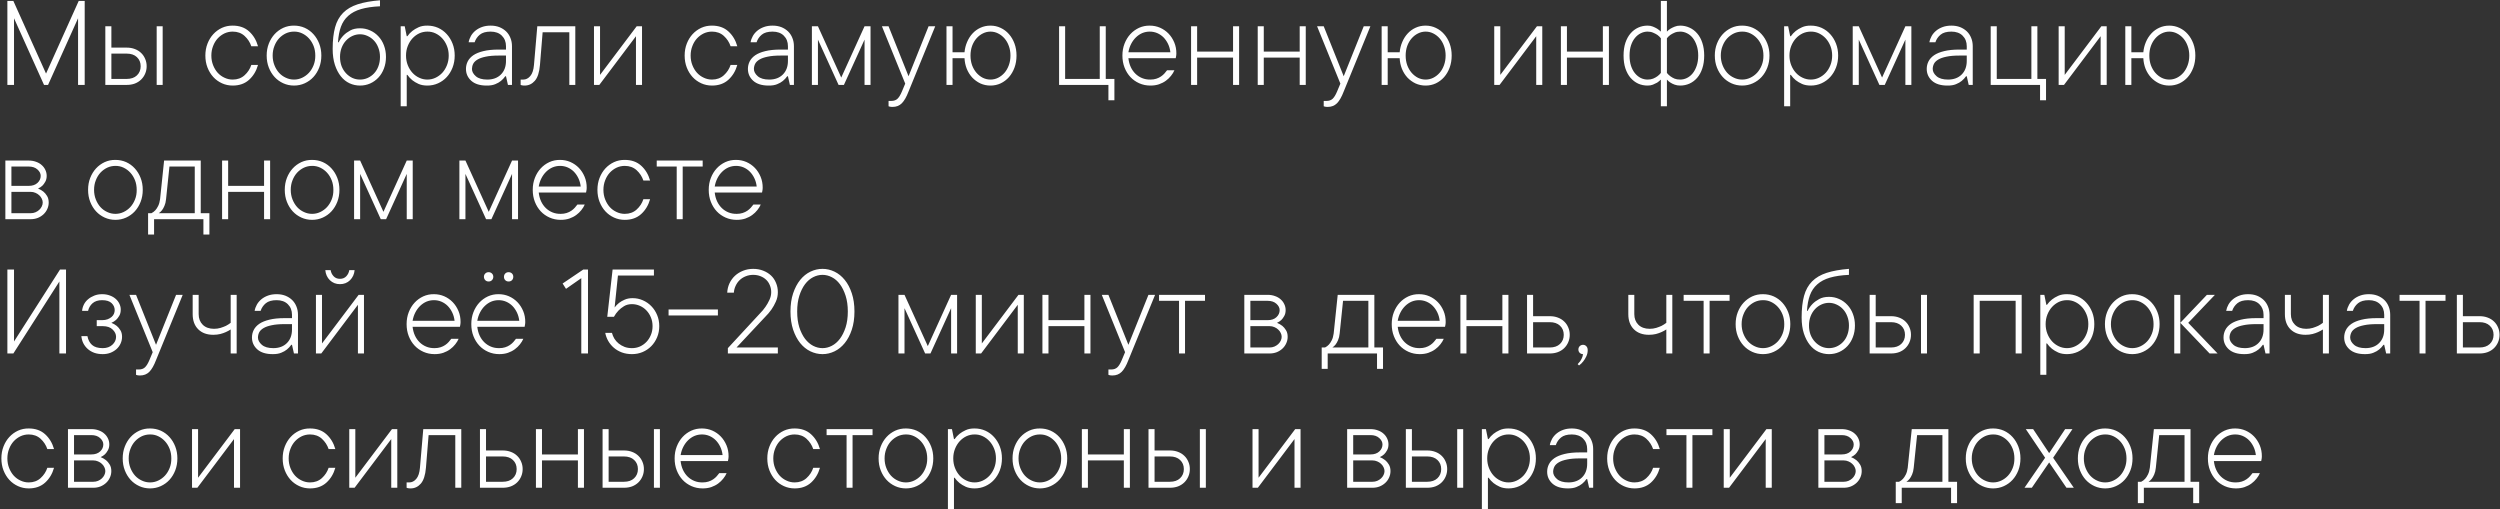 <?xml version="1.0" encoding="UTF-8"?> <svg xmlns="http://www.w3.org/2000/svg" width="1266" height="258" viewBox="0 0 1266 258" fill="none"><rect x="0" y="0" width="1266" height="258" fill="#333333" stroke="none"/><path d="M39.858 0.483H42.89V43H39.528V9.25L24.334 43H22.291L7.097 9.25V43H3.735V0.483H6.767L23.312 37.265L39.858 0.483ZM79.343 13.304H82.375V43H79.343V13.304ZM64.149 24.114C65.687 24.114 67.071 24.356 68.302 24.84C69.532 25.301 70.587 25.96 71.466 26.817C72.344 27.652 73.026 28.652 73.509 29.816C74.014 30.959 74.267 32.2 74.267 33.541C74.267 34.881 74.014 36.133 73.509 37.298C73.026 38.441 72.344 39.44 71.466 40.297C70.587 41.154 69.532 41.825 68.302 42.308C67.071 42.769 65.687 43 64.149 43H53.338V13.304H56.403V24.114H64.149ZM64.149 39.968C66.346 39.968 68.071 39.374 69.323 38.188C70.598 36.98 71.235 35.43 71.235 33.541C71.235 31.651 70.598 30.113 69.323 28.927C68.071 27.74 66.346 27.147 64.149 27.147H56.403V39.968H64.149ZM117.839 16.007C116.389 16.007 115.015 16.303 113.719 16.896C112.423 17.512 111.269 18.358 110.258 19.434C109.27 20.511 108.49 21.796 107.918 23.291C107.325 24.785 107.028 26.4 107.028 28.136C107.028 29.893 107.325 31.519 107.918 33.013C108.511 34.508 109.292 35.793 110.258 36.87C111.247 37.946 112.401 38.781 113.719 39.374C115.015 39.99 116.389 40.297 117.839 40.297C120.234 40.297 122.233 39.572 123.837 38.122C125.463 36.65 126.606 34.903 127.265 32.882H130.66C129.803 35.936 128.298 38.441 126.145 40.396C123.991 42.352 121.223 43.33 117.839 43.33C115.905 43.33 114.093 42.945 112.401 42.176C110.709 41.407 109.248 40.352 108.017 39.012C106.787 37.672 105.809 36.079 105.084 34.233C104.359 32.387 103.996 30.355 103.996 28.136C103.996 25.938 104.359 23.917 105.084 22.071C105.809 20.225 106.787 18.632 108.017 17.292C109.248 15.952 110.709 14.886 112.401 14.095C114.093 13.326 115.905 12.952 117.839 12.974C121.223 12.974 123.991 13.952 126.145 15.908C128.298 17.863 129.803 20.368 130.66 23.422H127.265C126.584 21.401 125.441 19.654 123.837 18.182C122.233 16.732 120.234 16.007 117.839 16.007ZM162.729 28.136C162.729 30.333 162.366 32.365 161.641 34.233C160.916 36.079 159.938 37.672 158.708 39.012C157.478 40.352 156.016 41.407 154.324 42.176C152.633 42.945 150.82 43.33 148.886 43.33C146.953 43.33 145.14 42.945 143.448 42.176C141.756 41.407 140.295 40.352 139.064 39.012C137.834 37.672 136.856 36.079 136.131 34.233C135.406 32.387 135.043 30.355 135.043 28.136C135.043 25.938 135.406 23.917 136.131 22.071C136.856 20.225 137.834 18.632 139.064 17.292C140.295 15.952 141.756 14.886 143.448 14.095C145.14 13.326 146.953 12.952 148.886 12.974C150.82 12.974 152.633 13.348 154.324 14.095C156.016 14.864 157.478 15.93 158.708 17.292C159.938 18.632 160.916 20.225 161.641 22.071C162.366 23.917 162.729 25.938 162.729 28.136ZM138.076 28.136C138.076 29.893 138.372 31.519 138.966 33.013C139.559 34.508 140.339 35.793 141.306 36.87C142.294 37.946 143.448 38.781 144.766 39.374C146.063 39.99 147.436 40.297 148.886 40.297C150.336 40.297 151.71 39.99 153.006 39.374C154.302 38.759 155.445 37.924 156.434 36.87C157.423 35.793 158.214 34.508 158.807 33.013C159.4 31.519 159.686 29.893 159.664 28.136C159.664 26.378 159.378 24.763 158.807 23.291C158.214 21.796 157.423 20.511 156.434 19.434C155.445 18.358 154.302 17.512 153.006 16.896C151.71 16.281 150.336 15.985 148.886 16.007C147.436 16.007 146.063 16.303 144.766 16.896C143.47 17.512 142.316 18.358 141.306 19.434C140.317 20.511 139.537 21.796 138.966 23.291C138.372 24.763 138.076 26.378 138.076 28.136ZM171.496 21.412C172.133 20.116 172.968 18.94 174.001 17.885C174.902 16.984 176.011 16.171 177.33 15.446C178.67 14.699 180.329 14.326 182.307 14.326C184.152 14.326 185.866 14.688 187.448 15.413C189.052 16.116 190.448 17.116 191.634 18.413C192.843 19.687 193.776 21.214 194.436 22.994C195.117 24.774 195.457 26.718 195.457 28.828C195.457 30.937 195.117 32.882 194.436 34.661C193.776 36.441 192.843 37.979 191.634 39.276C190.448 40.55 189.052 41.55 187.448 42.275C185.866 42.978 184.152 43.33 182.307 43.33C180.461 43.33 178.692 42.945 177 42.176C175.308 41.385 173.836 40.199 172.584 38.617C171.331 37.034 170.332 35.101 169.584 32.816C168.837 30.509 168.464 27.828 168.464 24.774C168.464 20.445 168.87 16.798 169.683 13.831C170.496 10.865 171.848 8.426 173.737 6.514C175.627 4.603 178.099 3.153 181.153 2.164C184.207 1.175 187.965 0.505 192.425 0.153V3.186C188.646 3.361 185.438 3.834 182.801 4.603C180.186 5.372 178.044 6.503 176.374 7.998C174.704 9.47 173.463 11.315 172.65 13.535C171.837 15.754 171.342 18.38 171.167 21.412H171.496ZM172.188 28.828C172.188 30.541 172.452 32.102 172.979 33.508C173.529 34.892 174.276 36.09 175.22 37.1C176.165 38.111 177.242 38.902 178.45 39.473C179.681 40.023 180.966 40.297 182.307 40.297C183.647 40.297 184.921 40.034 186.13 39.506C187.36 38.957 188.448 38.188 189.393 37.199C190.338 36.21 191.074 35.013 191.601 33.607C192.15 32.178 192.425 30.585 192.425 28.828C192.425 27.158 192.15 25.62 191.601 24.213C191.074 22.785 190.338 21.566 189.393 20.555C188.448 19.544 187.36 18.764 186.13 18.215C184.921 17.644 183.647 17.358 182.307 17.358C180.966 17.358 179.681 17.644 178.45 18.215C177.242 18.764 176.165 19.544 175.22 20.555C174.276 21.566 173.529 22.785 172.979 24.213C172.452 25.62 172.188 27.158 172.188 28.828ZM230.262 28.136C230.262 30.333 229.899 32.365 229.174 34.233C228.449 36.079 227.471 37.672 226.241 39.012C225.01 40.352 223.549 41.407 221.857 42.176C220.166 42.945 218.353 43.33 216.419 43.33C214.705 43.33 213.222 43.055 211.97 42.506C210.717 41.934 209.663 41.308 208.806 40.627C207.817 39.814 206.982 38.913 206.301 37.924H205.971V53.81H202.906V13.304H204.949L205.971 18.347H206.301C206.982 17.358 207.817 16.468 208.806 15.677C209.663 14.996 210.717 14.37 211.97 13.798C213.222 13.227 214.705 12.952 216.419 12.974C218.353 12.974 220.166 13.348 221.857 14.095C223.549 14.864 225.01 15.93 226.241 17.292C227.471 18.632 228.449 20.225 229.174 22.071C229.899 23.917 230.262 25.938 230.262 28.136ZM216.419 40.297C217.869 40.297 219.243 39.99 220.539 39.374C221.835 38.759 222.978 37.924 223.967 36.87C224.956 35.793 225.747 34.508 226.34 33.013C226.933 31.519 227.23 29.893 227.23 28.136C227.23 26.378 226.933 24.763 226.34 23.291C225.747 21.796 224.956 20.511 223.967 19.434C222.978 18.358 221.835 17.512 220.539 16.896C219.243 16.281 217.869 15.985 216.419 16.007C214.969 16.007 213.596 16.303 212.299 16.896C211.003 17.512 209.86 18.358 208.872 19.434C207.883 20.511 207.092 21.796 206.499 23.291C205.905 24.785 205.609 26.4 205.609 28.136C205.609 29.893 205.905 31.519 206.499 33.013C207.092 34.508 207.883 35.793 208.872 36.87C209.86 37.946 211.003 38.781 212.299 39.374C213.596 39.99 214.969 40.297 216.419 40.297ZM246.774 40.297C249.653 40.297 251.949 39.44 253.663 37.727C255.377 36.013 256.234 33.717 256.234 30.838V28.136H252.509C249.895 28.136 247.719 28.322 245.983 28.696C244.248 29.047 242.863 29.531 241.831 30.146C240.798 30.761 240.073 31.464 239.655 32.255C239.238 33.068 239.018 33.947 238.996 34.892C238.996 36.232 239.655 37.474 240.974 38.617C242.27 39.737 244.204 40.297 246.774 40.297ZM248.455 12.974C250.081 12.974 251.553 13.227 252.872 13.732C254.19 14.26 255.333 14.985 256.3 15.908C257.244 16.831 257.969 17.929 258.475 19.204C259.002 20.478 259.266 21.884 259.266 23.422V43H257.222L256.234 38.617H255.871C255.234 39.517 254.498 40.308 253.663 40.989C252.894 41.627 251.927 42.176 250.762 42.638C249.598 43.121 248.159 43.352 246.445 43.33C243.061 43.33 240.468 42.528 238.667 40.924C236.865 39.298 235.964 37.287 235.964 34.892C235.964 33.552 236.26 32.288 236.854 31.102C237.447 29.915 238.392 28.872 239.688 27.971C240.985 27.092 242.677 26.4 244.764 25.894C246.851 25.367 249.433 25.103 252.509 25.103H256.234V23.422C256.234 21.225 255.531 19.434 254.124 18.05C252.74 16.688 250.85 16.007 248.455 16.007C246.06 16.007 244.237 16.523 242.984 17.556C241.732 18.588 240.853 19.874 240.347 21.412H237.315C237.491 20.335 237.875 19.27 238.469 18.215C239.062 17.182 239.831 16.281 240.776 15.512C241.721 14.743 242.83 14.128 244.105 13.666C245.379 13.205 246.829 12.974 248.455 12.974ZM291.335 13.304V43H288.303V16.336H274.79L273.438 32.882C273.131 36.617 272.263 39.298 270.834 40.924C269.428 42.528 267.703 43.33 265.66 43.33C265.396 43.33 265.155 43.319 264.935 43.297C264.715 43.275 264.484 43.242 264.243 43.198C264.023 43.154 263.825 43.088 263.649 43V40.297H265.001C266.341 40.297 267.517 39.704 268.527 38.518C269.56 37.331 270.186 35.452 270.406 32.882L272.087 13.304H291.335ZM325.118 13.304V43H322.053V18.347L303.497 43H300.794V13.304H303.859V37.924L322.415 13.304H325.118ZM360.549 16.007C359.099 16.007 357.725 16.303 356.429 16.896C355.133 17.512 353.979 18.358 352.968 19.434C351.979 20.511 351.199 21.796 350.628 23.291C350.035 24.785 349.738 26.4 349.738 28.136C349.738 29.893 350.035 31.519 350.628 33.013C351.221 34.508 352.001 35.793 352.968 36.87C353.957 37.946 355.111 38.781 356.429 39.374C357.725 39.99 359.099 40.297 360.549 40.297C362.944 40.297 364.943 39.572 366.547 38.122C368.173 36.65 369.316 34.903 369.975 32.882H373.37C372.513 35.936 371.008 38.441 368.854 40.396C366.701 42.352 363.933 43.33 360.549 43.33C358.615 43.33 356.802 42.945 355.111 42.176C353.419 41.407 351.958 40.352 350.727 39.012C349.497 37.672 348.519 36.079 347.794 34.233C347.069 32.387 346.706 30.355 346.706 28.136C346.706 25.938 347.069 23.917 347.794 22.071C348.519 20.225 349.497 18.632 350.727 17.292C351.958 15.952 353.419 14.886 355.111 14.095C356.802 13.326 358.615 12.952 360.549 12.974C363.933 12.974 366.701 13.952 368.854 15.908C371.008 17.863 372.513 20.368 373.37 23.422H369.975C369.294 21.401 368.151 19.654 366.547 18.182C364.943 16.732 362.944 16.007 360.549 16.007ZM389.553 40.297C392.431 40.297 394.727 39.44 396.441 37.727C398.155 36.013 399.012 33.717 399.012 30.838V28.136H395.288C392.673 28.136 390.498 28.322 388.762 28.696C387.026 29.047 385.642 29.531 384.609 30.146C383.576 30.761 382.851 31.464 382.434 32.255C382.016 33.068 381.796 33.947 381.774 34.892C381.774 36.232 382.434 37.474 383.752 38.617C385.048 39.737 386.982 40.297 389.553 40.297ZM391.234 12.974C392.86 12.974 394.332 13.227 395.65 13.732C396.969 14.26 398.111 14.985 399.078 15.908C400.023 16.831 400.748 17.929 401.253 19.204C401.781 20.478 402.044 21.884 402.044 23.422V43H400.001L399.012 38.617H398.649C398.012 39.517 397.276 40.308 396.441 40.989C395.672 41.627 394.705 42.176 393.541 42.638C392.376 43.121 390.937 43.352 389.223 43.33C385.839 43.33 383.247 42.528 381.445 40.924C379.643 39.298 378.742 37.287 378.742 34.892C378.742 33.552 379.039 32.288 379.632 31.102C380.225 29.915 381.17 28.872 382.467 27.971C383.763 27.092 385.455 26.4 387.542 25.894C389.63 25.367 392.211 25.103 395.288 25.103H399.012V23.422C399.012 21.225 398.309 19.434 396.903 18.05C395.518 16.688 393.629 16.007 391.234 16.007C388.839 16.007 387.015 16.523 385.762 17.556C384.51 18.588 383.631 19.874 383.126 21.412H380.094C380.269 20.335 380.654 19.27 381.247 18.215C381.84 17.182 382.609 16.281 383.554 15.512C384.499 14.743 385.609 14.128 386.883 13.666C388.157 13.205 389.608 12.974 391.234 12.974ZM424.654 43L414.206 20.061V43H411.141V13.304H414.206L426.005 39.276L437.805 13.304H440.837V43H437.805V20.061L427.357 43H424.654ZM446.605 13.304H449.967L460.085 38.617L470.236 13.304H473.598L460.085 46.362C459.052 49.065 457.921 51.042 456.69 52.294C455.46 53.525 453.9 54.14 452.01 54.14C451.746 54.14 451.494 54.129 451.252 54.107C451.032 54.085 450.812 54.052 450.593 54.008C450.373 53.964 450.164 53.898 449.967 53.81V51.108H451.318C452.658 51.108 453.713 50.745 454.482 50.02C455.251 49.295 455.998 48.076 456.723 46.362L458.404 42.341L446.605 13.304ZM514.764 28.136C514.764 30.333 514.423 32.365 513.742 34.233C513.061 36.079 512.127 37.683 510.941 39.045C509.754 40.385 508.359 41.44 506.755 42.209C505.151 42.956 503.426 43.33 501.58 43.33C499.735 43.33 498.021 42.967 496.439 42.242C494.879 41.495 493.505 40.495 492.319 39.243C491.154 37.968 490.231 36.485 489.55 34.793C488.891 33.101 488.518 31.332 488.43 29.487H482.365V43H479.3V13.304H482.365V26.455H488.43C488.605 24.609 489.045 22.873 489.748 21.247C490.451 19.599 491.363 18.171 492.484 16.962C493.604 15.732 494.934 14.765 496.472 14.062C498.032 13.337 499.735 12.974 501.58 12.974C503.426 12.974 505.151 13.359 506.755 14.128C508.359 14.875 509.754 15.93 510.941 17.292C512.127 18.632 513.061 20.225 513.742 22.071C514.423 23.917 514.764 25.938 514.764 28.136ZM511.699 28.136C511.699 26.378 511.424 24.763 510.875 23.291C510.347 21.796 509.611 20.511 508.667 19.434C507.722 18.358 506.645 17.523 505.437 16.929C504.228 16.314 502.943 16.007 501.58 16.007C500.24 16.007 498.955 16.314 497.724 16.929C496.516 17.523 495.439 18.358 494.494 19.434C493.549 20.511 492.802 21.796 492.253 23.291C491.726 24.785 491.462 26.4 491.462 28.136C491.462 29.893 491.726 31.519 492.253 33.013C492.802 34.486 493.549 35.771 494.494 36.87C495.439 37.946 496.516 38.792 497.724 39.407C498.955 40.001 500.24 40.297 501.58 40.297C502.921 40.297 504.195 40.001 505.404 39.407C506.634 38.792 507.722 37.946 508.667 36.87C509.611 35.771 510.347 34.486 510.875 33.013C511.424 31.519 511.699 29.893 511.699 28.136ZM564.334 39.968V50.778H561.302V43H536.319V13.304H539.384V39.968H556.918V13.304H559.951V39.968H564.334ZM594.722 35.584C594.327 36.529 593.756 37.463 593.009 38.386C592.283 39.309 591.427 40.133 590.438 40.858C589.427 41.605 588.262 42.209 586.944 42.67C585.648 43.11 584.187 43.33 582.561 43.33C580.539 43.33 578.66 42.945 576.925 42.176C575.189 41.407 573.695 40.352 572.442 39.012C571.19 37.672 570.201 36.079 569.476 34.233C568.751 32.387 568.388 30.355 568.388 28.136C568.388 25.938 568.751 23.917 569.476 22.071C570.201 20.225 571.179 18.632 572.409 17.292C573.64 15.952 575.101 14.886 576.793 14.095C578.485 13.326 580.297 12.952 582.231 12.974C584.077 12.974 585.812 13.326 587.438 14.029C589.086 14.754 590.526 15.754 591.756 17.028C592.965 18.281 593.931 19.775 594.656 21.511C595.382 23.247 595.733 25.125 595.711 27.147C595.711 27.498 595.689 27.806 595.645 28.07C595.601 28.333 595.557 28.586 595.513 28.828C595.469 29.047 595.426 29.267 595.382 29.487H571.42C571.596 31.113 571.992 32.596 572.607 33.936C573.222 35.255 574.013 36.386 574.98 37.331C575.947 38.276 577.067 39.012 578.342 39.539C579.616 40.067 581.022 40.319 582.561 40.297C583.637 40.297 584.626 40.154 585.527 39.869C586.428 39.583 587.23 39.199 587.933 38.715C588.636 38.232 589.229 37.716 589.713 37.166C590.218 36.595 590.646 36.068 590.998 35.584H594.722ZM582.231 16.007C580.891 16.007 579.616 16.259 578.408 16.765C577.221 17.292 576.156 18.017 575.211 18.94C574.266 19.863 573.464 20.961 572.805 22.236C572.146 23.51 571.684 24.916 571.42 26.455H592.679C592.503 24.916 592.108 23.51 591.492 22.236C590.877 20.961 590.119 19.863 589.218 18.94C588.295 18.017 587.23 17.292 586.021 16.765C584.835 16.259 583.571 16.007 582.231 16.007ZM627.484 13.304V43H624.418V29.157H606.225V43H603.16V13.304H606.225V26.125H624.418V13.304H627.484ZM661.234 13.304V43H658.168V29.157H639.975V43H636.91V13.304H639.975V26.125H658.168V13.304H661.234ZM666.969 13.304H670.33L680.449 38.617L690.6 13.304H693.962L680.449 46.362C679.416 49.065 678.284 51.042 677.054 52.294C675.823 53.525 674.263 54.14 672.374 54.14C672.11 54.14 671.857 54.129 671.616 54.107C671.396 54.085 671.176 54.052 670.957 54.008C670.737 53.964 670.528 53.898 670.33 53.81V51.108H671.682C673.022 51.108 674.077 50.745 674.846 50.02C675.615 49.295 676.362 48.076 677.087 46.362L678.768 42.341L666.969 13.304ZM735.128 28.136C735.128 30.333 734.787 32.365 734.106 34.233C733.425 36.079 732.491 37.683 731.304 39.045C730.118 40.385 728.723 41.44 727.119 42.209C725.515 42.956 723.79 43.33 721.944 43.33C720.098 43.33 718.385 42.967 716.802 42.242C715.242 41.495 713.869 40.495 712.683 39.243C711.518 37.968 710.595 36.485 709.914 34.793C709.255 33.101 708.881 31.332 708.793 29.487H702.729V43H699.664V13.304H702.729V26.455H708.793C708.969 24.609 709.409 22.873 710.112 21.247C710.815 19.599 711.727 18.171 712.847 16.962C713.968 15.732 715.297 14.765 716.835 14.062C718.396 13.337 720.098 12.974 721.944 12.974C723.79 12.974 725.515 13.359 727.119 14.128C728.723 14.875 730.118 15.93 731.304 17.292C732.491 18.632 733.425 20.225 734.106 22.071C734.787 23.917 735.128 25.938 735.128 28.136ZM732.062 28.136C732.062 26.378 731.788 24.763 731.239 23.291C730.711 21.796 729.975 20.511 729.03 19.434C728.085 18.358 727.009 17.523 725.8 16.929C724.592 16.314 723.306 16.007 721.944 16.007C720.604 16.007 719.318 16.314 718.088 16.929C716.879 17.523 715.803 18.358 714.858 19.434C713.913 20.511 713.166 21.796 712.617 23.291C712.089 24.785 711.826 26.4 711.826 28.136C711.826 29.893 712.089 31.519 712.617 33.013C713.166 34.486 713.913 35.771 714.858 36.87C715.803 37.946 716.879 38.792 718.088 39.407C719.318 40.001 720.604 40.297 721.944 40.297C723.284 40.297 724.559 40.001 725.767 39.407C726.998 38.792 728.085 37.946 729.03 36.87C729.975 35.771 730.711 34.486 731.239 33.013C731.788 31.519 732.062 29.893 732.062 28.136ZM781.007 13.304V43H777.941V18.347L759.385 43H756.683V13.304H759.748V37.924L778.304 13.304H781.007ZM814.757 13.304V43H811.691V29.157H793.498V43H790.433V13.304H793.498V26.125H811.691V13.304H814.757ZM844.123 36.935C844.628 37.573 845.211 38.133 845.87 38.617C846.463 39.056 847.155 39.451 847.946 39.803C848.759 40.133 849.726 40.297 850.847 40.297C852.011 40.297 853.143 40.034 854.241 39.506C855.362 38.957 856.34 38.166 857.175 37.133C858.01 36.101 858.68 34.837 859.185 33.343C859.713 31.827 859.976 30.091 859.976 28.136C859.976 26.202 859.713 24.488 859.185 22.994C858.68 21.478 858.01 20.203 857.175 19.171C856.34 18.138 855.373 17.358 854.274 16.831C853.176 16.281 852.033 16.007 850.847 16.007C849.726 16.007 848.759 16.193 847.946 16.567C847.133 16.919 846.441 17.292 845.87 17.688C845.189 18.193 844.606 18.753 844.123 19.368V36.935ZM841.058 40.297C840.465 40.891 839.838 41.407 839.179 41.846C838.542 42.198 837.828 42.539 837.037 42.868C836.268 43.176 835.367 43.33 834.334 43.33C832.62 43.33 831.027 43 829.555 42.341C828.105 41.66 826.82 40.682 825.699 39.407C824.6 38.111 823.732 36.518 823.095 34.628C822.48 32.739 822.172 30.575 822.172 28.136C822.172 25.697 822.48 23.543 823.095 21.675C823.732 19.786 824.6 18.204 825.699 16.929C826.82 15.633 828.105 14.655 829.555 13.996C831.027 13.315 832.62 12.974 834.334 12.974C835.367 12.974 836.268 13.139 837.037 13.469C837.828 13.798 838.542 14.15 839.179 14.523C839.86 14.963 840.487 15.457 841.058 16.007V0.483H844.123V16.007C844.628 15.457 845.233 14.963 845.936 14.523C846.529 14.172 847.232 13.831 848.045 13.502C848.88 13.15 849.814 12.974 850.847 12.974C852.517 12.974 854.088 13.315 855.56 13.996C857.054 14.655 858.35 15.633 859.449 16.929C860.57 18.204 861.438 19.786 862.053 21.675C862.69 23.565 863.009 25.718 863.009 28.136C863.009 30.575 862.69 32.739 862.053 34.628C861.438 36.518 860.57 38.111 859.449 39.407C858.35 40.682 857.054 41.66 855.56 42.341C854.088 43 852.517 43.33 850.847 43.33C849.814 43.33 848.88 43.176 848.045 42.868C847.21 42.56 846.507 42.22 845.936 41.846C845.211 41.407 844.606 40.891 844.123 40.297V53.81H841.058V40.297ZM841.058 19.368C840.552 18.731 839.97 18.171 839.311 17.688C838.718 17.292 838.004 16.919 837.169 16.567C836.356 16.193 835.411 16.007 834.334 16.007C833.17 16.007 832.027 16.281 830.906 16.831C829.808 17.358 828.83 18.138 827.973 19.171C827.116 20.203 826.435 21.478 825.93 22.994C825.446 24.488 825.205 26.202 825.205 28.136C825.205 30.069 825.446 31.794 825.93 33.31C826.435 34.826 827.116 36.101 827.973 37.133C828.83 38.166 829.808 38.957 830.906 39.506C832.005 40.034 833.148 40.297 834.334 40.297C835.411 40.297 836.356 40.133 837.169 39.803C838.004 39.451 838.718 39.056 839.311 38.617C839.992 38.111 840.574 37.551 841.058 36.935V19.368ZM896.066 28.136C896.066 30.333 895.704 32.365 894.979 34.233C894.254 36.079 893.276 37.672 892.045 39.012C890.815 40.352 889.354 41.407 887.662 42.176C885.97 42.945 884.157 43.33 882.224 43.33C880.29 43.33 878.477 42.945 876.785 42.176C875.094 41.407 873.632 40.352 872.402 39.012C871.171 37.672 870.194 36.079 869.469 34.233C868.743 32.387 868.381 30.355 868.381 28.136C868.381 25.938 868.743 23.917 869.469 22.071C870.194 20.225 871.171 18.632 872.402 17.292C873.632 15.952 875.094 14.886 876.785 14.095C878.477 13.326 880.29 12.952 882.224 12.974C884.157 12.974 885.97 13.348 887.662 14.095C889.354 14.864 890.815 15.93 892.045 17.292C893.276 18.632 894.254 20.225 894.979 22.071C895.704 23.917 896.066 25.938 896.066 28.136ZM871.413 28.136C871.413 29.893 871.71 31.519 872.303 33.013C872.896 34.508 873.676 35.793 874.643 36.87C875.632 37.946 876.785 38.781 878.104 39.374C879.4 39.99 880.773 40.297 882.224 40.297C883.674 40.297 885.047 39.99 886.344 39.374C887.64 38.759 888.782 37.924 889.771 36.87C890.76 35.793 891.551 34.508 892.144 33.013C892.738 31.519 893.023 29.893 893.001 28.136C893.001 26.378 892.716 24.763 892.144 23.291C891.551 21.796 890.76 20.511 889.771 19.434C888.782 18.358 887.64 17.512 886.344 16.896C885.047 16.281 883.674 15.985 882.224 16.007C880.773 16.007 879.4 16.303 878.104 16.896C876.807 17.512 875.654 18.358 874.643 19.434C873.654 20.511 872.874 21.796 872.303 23.291C871.71 24.763 871.413 26.378 871.413 28.136ZM930.838 28.136C930.838 30.333 930.476 32.365 929.75 34.233C929.025 36.079 928.048 37.672 926.817 39.012C925.587 40.352 924.125 41.407 922.434 42.176C920.742 42.945 918.929 43.33 916.995 43.33C915.281 43.33 913.798 43.055 912.546 42.506C911.293 41.934 910.239 41.308 909.382 40.627C908.393 39.814 907.558 38.913 906.877 37.924H906.547V53.81H903.482V13.304H905.526L906.547 18.347H906.877C907.558 17.358 908.393 16.468 909.382 15.677C910.239 14.996 911.293 14.37 912.546 13.798C913.798 13.227 915.281 12.952 916.995 12.974C918.929 12.974 920.742 13.348 922.434 14.095C924.125 14.864 925.587 15.93 926.817 17.292C928.048 18.632 929.025 20.225 929.75 22.071C930.476 23.917 930.838 25.938 930.838 28.136ZM916.995 40.297C918.446 40.297 919.819 39.99 921.115 39.374C922.412 38.759 923.554 37.924 924.543 36.87C925.532 35.793 926.323 34.508 926.916 33.013C927.509 31.519 927.806 29.893 927.806 28.136C927.806 26.378 927.509 24.763 926.916 23.291C926.323 21.796 925.532 20.511 924.543 19.434C923.554 18.358 922.412 17.512 921.115 16.896C919.819 16.281 918.446 15.985 916.995 16.007C915.545 16.007 914.172 16.303 912.875 16.896C911.579 17.512 910.437 18.358 909.448 19.434C908.459 20.511 907.668 21.796 907.075 23.291C906.481 24.785 906.185 26.4 906.185 28.136C906.185 29.893 906.481 31.519 907.075 33.013C907.668 34.508 908.459 35.793 909.448 36.87C910.437 37.946 911.579 38.781 912.875 39.374C914.172 39.99 915.545 40.297 916.995 40.297ZM951.734 43L941.286 20.061V43H938.221V13.304H941.286L953.085 39.276L964.885 13.304H967.917V43H964.885V20.061L954.437 43H951.734ZM986.506 40.297C989.384 40.297 991.68 39.44 993.394 37.727C995.108 36.013 995.965 33.717 995.965 30.838V28.136H992.241C989.626 28.136 987.451 28.322 985.715 28.696C983.979 29.047 982.595 29.531 981.562 30.146C980.529 30.761 979.804 31.464 979.387 32.255C978.969 33.068 978.75 33.947 978.728 34.892C978.728 36.232 979.387 37.474 980.705 38.617C982.001 39.737 983.935 40.297 986.506 40.297ZM988.187 12.974C989.813 12.974 991.285 13.227 992.603 13.732C993.922 14.26 995.064 14.985 996.031 15.908C996.976 16.831 997.701 17.929 998.206 19.204C998.734 20.478 998.997 21.884 998.997 23.422V43H996.954L995.965 38.617H995.603C994.965 39.517 994.229 40.308 993.394 40.989C992.625 41.627 991.658 42.176 990.494 42.638C989.329 43.121 987.89 43.352 986.176 43.33C982.792 43.33 980.2 42.528 978.398 40.924C976.596 39.298 975.695 37.287 975.695 34.892C975.695 33.552 975.992 32.288 976.585 31.102C977.178 29.915 978.123 28.872 979.42 27.971C980.716 27.092 982.408 26.4 984.495 25.894C986.583 25.367 989.165 25.103 992.241 25.103H995.965V23.422C995.965 21.225 995.262 19.434 993.856 18.05C992.471 16.688 990.582 16.007 988.187 16.007C985.792 16.007 983.968 16.523 982.716 17.556C981.463 18.588 980.584 19.874 980.079 21.412H977.047C977.222 20.335 977.607 19.27 978.2 18.215C978.793 17.182 979.562 16.281 980.507 15.512C981.452 14.743 982.562 14.128 983.836 13.666C985.111 13.205 986.561 12.974 988.187 12.974ZM1036.11 39.968V50.778H1033.08V43H1008.09V13.304H1011.16V39.968H1028.69V13.304H1031.73V39.968H1036.11ZM1066.83 13.304V43H1063.76V18.347L1045.21 43H1042.5V13.304H1045.57V37.924L1064.12 13.304H1066.83ZM1111.72 28.136C1111.72 30.333 1111.38 32.365 1110.7 34.233C1110.01 36.079 1109.08 37.683 1107.89 39.045C1106.71 40.385 1105.31 41.44 1103.71 42.209C1102.1 42.956 1100.38 43.33 1098.53 43.33C1096.69 43.33 1094.97 42.967 1093.39 42.242C1091.83 41.495 1090.46 40.495 1089.27 39.243C1088.11 37.968 1087.18 36.485 1086.5 34.793C1085.84 33.101 1085.47 31.332 1085.38 29.487H1079.32V43H1076.25V13.304H1079.32V26.455H1085.38C1085.56 24.609 1086 22.873 1086.7 21.247C1087.4 19.599 1088.32 18.171 1089.44 16.962C1090.56 15.732 1091.89 14.765 1093.42 14.062C1094.98 13.337 1096.69 12.974 1098.53 12.974C1100.38 12.974 1102.1 13.359 1103.71 14.128C1105.31 14.875 1106.71 15.93 1107.89 17.292C1109.08 18.632 1110.01 20.225 1110.7 22.071C1111.38 23.917 1111.72 25.938 1111.72 28.136ZM1108.65 28.136C1108.65 26.378 1108.38 24.763 1107.83 23.291C1107.3 21.796 1106.56 20.511 1105.62 19.434C1104.67 18.358 1103.6 17.523 1102.39 16.929C1101.18 16.314 1099.9 16.007 1098.53 16.007C1097.19 16.007 1095.91 16.314 1094.68 16.929C1093.47 17.523 1092.39 18.358 1091.45 19.434C1090.5 20.511 1089.76 21.796 1089.21 23.291C1088.68 24.785 1088.42 26.4 1088.42 28.136C1088.42 29.893 1088.68 31.519 1089.21 33.013C1089.76 34.486 1090.5 35.771 1091.45 36.87C1092.39 37.946 1093.47 38.792 1094.68 39.407C1095.91 40.001 1097.19 40.297 1098.53 40.297C1099.87 40.297 1101.15 40.001 1102.36 39.407C1103.59 38.792 1104.67 37.946 1105.62 36.87C1106.56 35.771 1107.3 34.486 1107.83 33.013C1108.38 31.519 1108.65 29.893 1108.65 28.136ZM19.259 95.476C20.247 95.872 21.148 96.388 21.961 97.025C22.642 97.575 23.258 98.3 23.807 99.201C24.378 100.102 24.664 101.222 24.664 102.562C24.664 103.727 24.422 104.826 23.939 105.858C23.477 106.891 22.829 107.792 21.994 108.561C21.159 109.33 20.192 109.934 19.094 110.374C17.995 110.791 16.809 111 15.534 111H2.713V81.304H14.545C15.886 81.304 17.116 81.513 18.237 81.93C19.379 82.326 20.335 82.875 21.104 83.578C21.895 84.259 22.511 85.072 22.95 86.017C23.411 86.962 23.642 87.973 23.642 89.049C23.642 90.214 23.4 91.214 22.917 92.049C22.456 92.883 21.961 93.554 21.434 94.059C20.797 94.652 20.072 95.125 19.259 95.476ZM5.778 84.336V94.125H14.545C16.435 94.125 17.918 93.62 18.995 92.609C20.072 91.598 20.61 90.412 20.61 89.049C20.61 87.885 20.061 86.808 18.962 85.819C17.863 84.831 16.391 84.336 14.545 84.336H5.778ZM5.778 97.157V107.968H15.534C16.391 107.968 17.193 107.814 17.94 107.506C18.687 107.177 19.325 106.77 19.852 106.287C20.401 105.781 20.83 105.21 21.137 104.573C21.467 103.914 21.632 103.244 21.632 102.562C21.632 101.881 21.467 101.222 21.137 100.585C20.83 99.926 20.401 99.355 19.852 98.871C19.325 98.366 18.687 97.959 17.94 97.652C17.193 97.322 16.391 97.157 15.534 97.157H5.778ZM72.29 96.135C72.29 98.333 71.927 100.365 71.202 102.233C70.477 104.079 69.499 105.672 68.269 107.012C67.038 108.352 65.577 109.407 63.885 110.176C62.193 110.945 60.38 111.33 58.447 111.33C56.513 111.33 54.7 110.945 53.008 110.176C51.317 109.407 49.855 108.352 48.625 107.012C47.395 105.672 46.417 104.079 45.692 102.233C44.967 100.387 44.604 98.355 44.604 96.135C44.604 93.938 44.967 91.917 45.692 90.071C46.417 88.225 47.395 86.632 48.625 85.292C49.855 83.952 51.317 82.886 53.008 82.095C54.7 81.326 56.513 80.952 58.447 80.974C60.38 80.974 62.193 81.348 63.885 82.095C65.577 82.864 67.038 83.93 68.269 85.292C69.499 86.632 70.477 88.225 71.202 90.071C71.927 91.917 72.29 93.938 72.29 96.135ZM47.636 96.135C47.636 97.893 47.933 99.519 48.526 101.013C49.119 102.508 49.899 103.793 50.866 104.87C51.855 105.946 53.008 106.781 54.327 107.375C55.623 107.99 56.997 108.297 58.447 108.297C59.897 108.297 61.27 107.99 62.567 107.375C63.863 106.759 65.006 105.924 65.994 104.87C66.983 103.793 67.774 102.508 68.367 101.013C68.961 99.519 69.246 97.893 69.224 96.135C69.224 94.378 68.939 92.763 68.367 91.29C67.774 89.796 66.983 88.511 65.994 87.434C65.006 86.358 63.863 85.512 62.567 84.897C61.27 84.281 59.897 83.985 58.447 84.007C56.997 84.007 55.623 84.303 54.327 84.897C53.031 85.512 51.877 86.358 50.866 87.434C49.877 88.511 49.097 89.796 48.526 91.29C47.933 92.763 47.636 94.378 47.636 96.135ZM106.04 107.968V118.778H103.007V111H78.024V118.778H74.992V107.968H76.673C77.398 107.616 78.057 107.122 78.651 106.485C79.156 105.935 79.639 105.199 80.101 104.276C80.562 103.354 80.881 102.222 81.057 100.882L83.1 81.304H101.656V107.968H106.04ZM84.089 100.882C83.957 102.222 83.682 103.354 83.265 104.276C82.869 105.199 82.452 105.935 82.013 106.485C81.507 107.122 80.969 107.616 80.397 107.968H98.624V84.336H85.803L84.089 100.882ZM136.79 81.304V111H133.725V97.157H115.532V111H112.467V81.304H115.532V94.125H133.725V81.304H136.79ZM171.892 96.135C171.892 98.333 171.529 100.365 170.804 102.233C170.079 104.079 169.101 105.672 167.871 107.012C166.64 108.352 165.179 109.407 163.487 110.176C161.795 110.945 159.982 111.33 158.049 111.33C156.115 111.33 154.302 110.945 152.611 110.176C150.919 109.407 149.458 108.352 148.227 107.012C146.997 105.672 146.019 104.079 145.294 102.233C144.569 100.387 144.206 98.355 144.206 96.135C144.206 93.938 144.569 91.917 145.294 90.071C146.019 88.225 146.997 86.632 148.227 85.292C149.458 83.952 150.919 82.886 152.611 82.095C154.302 81.326 156.115 80.952 158.049 80.974C159.982 80.974 161.795 81.348 163.487 82.095C165.179 82.864 166.64 83.93 167.871 85.292C169.101 86.632 170.079 88.225 170.804 90.071C171.529 91.917 171.892 93.938 171.892 96.135ZM147.238 96.135C147.238 97.893 147.535 99.519 148.128 101.013C148.721 102.508 149.501 103.793 150.468 104.87C151.457 105.946 152.611 106.781 153.929 107.375C155.225 107.99 156.599 108.297 158.049 108.297C159.499 108.297 160.872 107.99 162.169 107.375C163.465 106.759 164.608 105.924 165.596 104.87C166.585 103.793 167.376 102.508 167.969 101.013C168.563 99.519 168.848 97.893 168.826 96.135C168.826 94.378 168.541 92.763 167.969 91.29C167.376 89.796 166.585 88.511 165.596 87.434C164.608 86.358 163.465 85.512 162.169 84.897C160.872 84.281 159.499 83.985 158.049 84.007C156.599 84.007 155.225 84.303 153.929 84.897C152.633 85.512 151.479 86.358 150.468 87.434C149.479 88.511 148.699 89.796 148.128 91.29C147.535 92.763 147.238 94.378 147.238 96.135ZM192.821 111L182.373 88.061V111H179.307V81.304H182.373L194.172 107.276L205.971 81.304H209.003V111H205.971V88.061L195.523 111H192.821ZM246.148 111L235.7 88.061V111H232.635V81.304H235.7L247.5 107.276L259.299 81.304H262.331V111H259.299V88.061L248.851 111H246.148ZM296.114 103.584C295.719 104.529 295.147 105.463 294.4 106.386C293.675 107.309 292.818 108.133 291.829 108.858C290.819 109.605 289.654 110.209 288.336 110.67C287.039 111.11 285.578 111.33 283.952 111.33C281.931 111.33 280.052 110.945 278.316 110.176C276.58 109.407 275.086 108.352 273.834 107.012C272.581 105.672 271.593 104.079 270.867 102.233C270.142 100.387 269.78 98.355 269.78 96.135C269.78 93.938 270.142 91.917 270.867 90.071C271.593 88.225 272.57 86.632 273.801 85.292C275.031 83.952 276.492 82.886 278.184 82.095C279.876 81.326 281.689 80.952 283.623 80.974C285.468 80.974 287.204 81.326 288.83 82.029C290.478 82.754 291.917 83.754 293.148 85.028C294.356 86.281 295.323 87.775 296.048 89.511C296.773 91.247 297.125 93.125 297.103 95.147C297.103 95.498 297.081 95.806 297.037 96.07C296.993 96.333 296.949 96.586 296.905 96.828C296.861 97.047 296.817 97.267 296.773 97.487H272.812C272.988 99.113 273.383 100.596 273.999 101.936C274.614 103.255 275.405 104.386 276.372 105.331C277.338 106.276 278.459 107.012 279.733 107.539C281.008 108.067 282.414 108.319 283.952 108.297C285.029 108.297 286.018 108.155 286.918 107.869C287.819 107.583 288.621 107.199 289.324 106.715C290.028 106.232 290.621 105.716 291.104 105.166C291.61 104.595 292.038 104.068 292.39 103.584H296.114ZM283.623 84.007C282.282 84.007 281.008 84.259 279.799 84.765C278.613 85.292 277.547 86.017 276.602 86.94C275.657 87.863 274.855 88.961 274.196 90.236C273.537 91.51 273.076 92.916 272.812 94.455H294.071C293.895 92.916 293.499 91.51 292.884 90.236C292.269 88.961 291.511 87.863 290.61 86.94C289.687 86.017 288.621 85.292 287.413 84.765C286.226 84.259 284.963 84.007 283.623 84.007ZM316.384 84.007C314.934 84.007 313.56 84.303 312.264 84.897C310.968 85.512 309.814 86.358 308.803 87.434C307.814 88.511 307.034 89.796 306.463 91.29C305.87 92.785 305.573 94.4 305.573 96.135C305.573 97.893 305.87 99.519 306.463 101.013C307.056 102.508 307.836 103.793 308.803 104.87C309.792 105.946 310.946 106.781 312.264 107.375C313.56 107.99 314.934 108.297 316.384 108.297C318.779 108.297 320.778 107.572 322.382 106.122C324.008 104.65 325.151 102.903 325.81 100.882H329.205C328.348 103.936 326.843 106.441 324.689 108.396C322.536 110.352 319.768 111.33 316.384 111.33C314.45 111.33 312.637 110.945 310.946 110.176C309.254 109.407 307.792 108.352 306.562 107.012C305.332 105.672 304.354 104.079 303.629 102.233C302.904 100.387 302.541 98.355 302.541 96.135C302.541 93.938 302.904 91.917 303.629 90.071C304.354 88.225 305.332 86.632 306.562 85.292C307.792 83.952 309.254 82.886 310.946 82.095C312.637 81.326 314.45 80.952 316.384 80.974C319.768 80.974 322.536 81.952 324.689 83.908C326.843 85.863 328.348 88.368 329.205 91.422H325.81C325.129 89.401 323.986 87.654 322.382 86.182C320.778 84.732 318.779 84.007 316.384 84.007ZM332.567 81.304H355.836V84.336H345.717V111H342.685V84.336H332.567V81.304ZM385.235 103.584C384.84 104.529 384.268 105.463 383.521 106.386C382.796 107.309 381.939 108.133 380.95 108.858C379.94 109.605 378.775 110.209 377.457 110.67C376.16 111.11 374.699 111.33 373.073 111.33C371.052 111.33 369.173 110.945 367.437 110.176C365.701 109.407 364.207 108.352 362.955 107.012C361.702 105.672 360.714 104.079 359.989 102.233C359.263 100.387 358.901 98.355 358.901 96.135C358.901 93.938 359.263 91.917 359.989 90.071C360.714 88.225 361.691 86.632 362.922 85.292C364.152 83.952 365.614 82.886 367.305 82.095C368.997 81.326 370.81 80.952 372.744 80.974C374.589 80.974 376.325 81.326 377.951 82.029C379.599 82.754 381.038 83.754 382.269 85.028C383.477 86.281 384.444 87.775 385.169 89.511C385.894 91.247 386.246 93.125 386.224 95.147C386.224 95.498 386.202 95.806 386.158 96.07C386.114 96.333 386.07 96.586 386.026 96.828C385.982 97.047 385.938 97.267 385.894 97.487H361.933C362.109 99.113 362.504 100.596 363.12 101.936C363.735 103.255 364.526 104.386 365.493 105.331C366.459 106.276 367.58 107.012 368.854 107.539C370.129 108.067 371.535 108.319 373.073 108.297C374.15 108.297 375.139 108.155 376.04 107.869C376.94 107.583 377.742 107.199 378.446 106.715C379.149 106.232 379.742 105.716 380.225 105.166C380.731 104.595 381.159 104.068 381.511 103.584H385.235ZM372.744 84.007C371.403 84.007 370.129 84.259 368.92 84.765C367.734 85.292 366.668 86.017 365.723 86.94C364.779 87.863 363.977 88.961 363.317 90.236C362.658 91.51 362.197 92.916 361.933 94.455H383.192C383.016 92.916 382.62 91.51 382.005 90.236C381.39 88.961 380.632 87.863 379.731 86.94C378.808 86.017 377.742 85.292 376.534 84.765C375.347 84.259 374.084 84.007 372.744 84.007ZM7.097 136.483V172.936L30.399 136.483H33.431V179H30.069V142.547L6.767 179H3.735V136.483H7.097ZM56.403 163.476C57.392 163.872 58.293 164.388 59.106 165.025C59.787 165.575 60.402 166.3 60.952 167.201C61.523 168.102 61.809 169.222 61.809 170.562C61.809 171.727 61.567 172.848 61.084 173.924C60.622 174.979 59.952 175.913 59.073 176.726C58.194 177.517 57.161 178.154 55.975 178.637C54.788 179.099 53.47 179.33 52.02 179.33C50.394 179.33 48.944 179.099 47.669 178.637C46.395 178.154 45.296 177.495 44.373 176.66C43.45 175.825 42.714 174.858 42.165 173.76C41.638 172.661 41.319 171.485 41.209 170.233H44.274C44.626 172.123 45.406 173.606 46.614 174.682C47.845 175.759 49.647 176.297 52.02 176.297C54.041 176.297 55.667 175.726 56.898 174.583C58.15 173.441 58.776 172.101 58.776 170.562C58.776 169.222 58.194 167.992 57.029 166.871C55.887 165.729 54.217 165.157 52.02 165.157H48.987V162.125H51.69C52.767 162.125 53.712 161.971 54.525 161.664C55.338 161.334 56.008 160.938 56.535 160.477C57.084 159.994 57.48 159.455 57.722 158.862C57.963 158.247 58.084 157.643 58.084 157.049C58.084 155.709 57.568 154.533 56.535 153.523C55.502 152.512 53.888 152.007 51.69 152.007C49.669 152.007 48.065 152.523 46.878 153.556C45.714 154.588 44.956 155.874 44.604 157.412H41.572C41.66 156.335 41.956 155.281 42.462 154.248C42.989 153.193 43.703 152.292 44.604 151.545C45.505 150.776 46.549 150.161 47.735 149.699C48.922 149.216 50.24 148.974 51.69 148.974C53.14 148.974 54.448 149.194 55.612 149.634C56.777 150.051 57.766 150.622 58.579 151.347C59.392 152.051 60.018 152.875 60.457 153.819C60.919 154.764 61.149 155.731 61.149 156.72C61.149 158.016 60.897 159.082 60.391 159.917C59.908 160.752 59.37 161.444 58.776 161.993C58.051 162.63 57.26 163.125 56.403 163.476ZM65.533 149.304H68.895L79.013 174.616L89.165 149.304H92.526L79.013 182.362C77.981 185.064 76.849 187.042 75.618 188.294C74.388 189.525 72.828 190.14 70.938 190.14C70.675 190.14 70.422 190.129 70.18 190.107C69.96 190.085 69.741 190.052 69.521 190.008C69.301 189.964 69.093 189.898 68.895 189.811V187.108H70.246C71.586 187.108 72.641 186.745 73.41 186.02C74.179 185.295 74.926 184.076 75.651 182.362L77.332 178.341L65.533 149.304ZM119.849 149.304V179H116.817V166.838C116.048 167.344 115.213 167.794 114.312 168.189C113.543 168.541 112.62 168.86 111.544 169.145C110.467 169.409 109.292 169.541 108.017 169.541C104.787 169.541 102.238 168.607 100.371 166.739C98.503 164.872 97.569 162.323 97.569 159.093V149.304H100.601V159.093C100.601 161.29 101.293 163.081 102.678 164.465C104.084 165.827 105.985 166.509 108.38 166.509C109.544 166.509 110.643 166.355 111.676 166.047C112.708 165.718 113.609 165.377 114.378 165.025C115.235 164.586 116.048 164.07 116.817 163.476V149.304H119.849ZM138.405 176.297C141.284 176.297 143.58 175.44 145.294 173.727C147.008 172.013 147.865 169.717 147.865 166.838V164.135H144.14C141.525 164.135 139.35 164.322 137.614 164.696C135.878 165.047 134.494 165.531 133.461 166.146C132.429 166.761 131.704 167.464 131.286 168.255C130.869 169.068 130.649 169.947 130.627 170.892C130.627 172.232 131.286 173.474 132.604 174.616C133.901 175.737 135.834 176.297 138.405 176.297ZM140.086 148.974C141.712 148.974 143.184 149.227 144.503 149.732C145.821 150.26 146.964 150.985 147.93 151.908C148.875 152.831 149.6 153.929 150.106 155.204C150.633 156.478 150.897 157.884 150.897 159.422V179H148.853L147.865 174.616H147.502C146.865 175.517 146.129 176.308 145.294 176.99C144.525 177.627 143.558 178.176 142.393 178.637C141.229 179.121 139.79 179.352 138.076 179.33C134.692 179.33 132.099 178.528 130.297 176.924C128.496 175.298 127.595 173.287 127.595 170.892C127.595 169.552 127.891 168.288 128.485 167.102C129.078 165.915 130.023 164.872 131.319 163.971C132.615 163.092 134.307 162.4 136.395 161.894C138.482 161.367 141.064 161.103 144.14 161.103H147.865V159.422C147.865 157.225 147.161 155.434 145.755 154.05C144.371 152.688 142.481 152.007 140.086 152.007C137.691 152.007 135.867 152.523 134.615 153.556C133.363 154.588 132.484 155.874 131.978 157.412H128.946C129.122 156.335 129.506 155.27 130.1 154.215C130.693 153.182 131.462 152.281 132.407 151.512C133.352 150.743 134.461 150.128 135.736 149.667C137.01 149.205 138.46 148.974 140.086 148.974ZM184.317 149.304V179H181.252V154.347L162.696 179H159.993V149.304H163.059V173.924L181.615 149.304H184.317ZM172.155 141.196C173.496 141.196 174.572 140.757 175.385 139.878C176.198 138.999 176.693 137.977 176.868 136.812H179.571C179.395 138.834 178.626 140.526 177.264 141.888C175.902 143.229 174.199 143.899 172.155 143.899C170.134 143.899 168.431 143.229 167.047 141.888C165.684 140.548 164.915 138.856 164.74 136.812H167.442C167.618 137.977 168.112 138.999 168.925 139.878C169.738 140.757 170.815 141.196 172.155 141.196ZM232.24 171.584C231.844 172.529 231.273 173.463 230.526 174.386C229.801 175.309 228.944 176.133 227.955 176.858C226.944 177.605 225.78 178.209 224.461 178.67C223.165 179.11 221.704 179.33 220.078 179.33C218.056 179.33 216.177 178.945 214.442 178.176C212.706 177.407 211.212 176.352 209.959 175.012C208.707 173.672 207.718 172.079 206.993 170.233C206.268 168.387 205.905 166.355 205.905 164.135C205.905 161.938 206.268 159.917 206.993 158.071C207.718 156.225 208.696 154.632 209.926 153.292C211.157 151.952 212.618 150.886 214.31 150.095C216.002 149.326 217.814 148.952 219.748 148.974C221.594 148.974 223.33 149.326 224.956 150.029C226.604 150.754 228.043 151.754 229.273 153.028C230.482 154.281 231.448 155.775 232.174 157.511C232.899 159.247 233.25 161.125 233.228 163.147C233.228 163.498 233.206 163.806 233.162 164.07C233.118 164.333 233.074 164.586 233.031 164.828C232.987 165.047 232.943 165.267 232.899 165.487H208.938C209.113 167.113 209.509 168.596 210.124 169.936C210.739 171.255 211.53 172.386 212.497 173.331C213.464 174.276 214.584 175.012 215.859 175.539C217.133 176.067 218.54 176.319 220.078 176.297C221.154 176.297 222.143 176.155 223.044 175.869C223.945 175.583 224.747 175.199 225.45 174.715C226.153 174.232 226.746 173.716 227.23 173.166C227.735 172.595 228.164 172.068 228.515 171.584H232.24ZM219.748 152.007C218.408 152.007 217.133 152.259 215.925 152.765C214.738 153.292 213.673 154.017 212.728 154.94C211.783 155.863 210.981 156.961 210.322 158.236C209.663 159.51 209.201 160.917 208.938 162.455H230.196C230.02 160.917 229.625 159.51 229.01 158.236C228.394 156.961 227.636 155.863 226.735 154.94C225.812 154.017 224.747 153.292 223.538 152.765C222.352 152.259 221.088 152.007 219.748 152.007ZM259.925 140.174C259.925 140.855 259.705 141.427 259.266 141.888C258.826 142.328 258.255 142.547 257.552 142.547C256.871 142.547 256.311 142.328 255.871 141.888C255.432 141.449 255.212 140.877 255.212 140.174C255.212 139.493 255.432 138.933 255.871 138.493C256.311 138.054 256.871 137.834 257.552 137.834C258.233 137.834 258.804 138.054 259.266 138.493C259.705 138.933 259.925 139.493 259.925 140.174ZM249.807 140.174C249.807 140.855 249.576 141.427 249.115 141.888C248.675 142.328 248.115 142.547 247.434 142.547C246.752 142.547 246.192 142.328 245.753 141.888C245.313 141.449 245.083 140.877 245.061 140.174C245.061 139.493 245.291 138.933 245.753 138.493C246.192 138.054 246.752 137.834 247.434 137.834C248.115 137.834 248.675 138.054 249.115 138.493C249.576 138.933 249.807 139.493 249.807 140.174ZM265.001 171.584C264.605 172.529 264.034 173.463 263.287 174.386C262.562 175.309 261.705 176.133 260.716 176.858C259.705 177.605 258.541 178.209 257.222 178.67C255.926 179.11 254.465 179.33 252.839 179.33C250.817 179.33 248.939 178.945 247.203 178.176C245.467 177.407 243.973 176.352 242.72 175.012C241.468 173.672 240.479 172.079 239.754 170.233C239.029 168.387 238.667 166.355 238.667 164.135C238.667 161.938 239.029 159.917 239.754 158.071C240.479 156.225 241.457 154.632 242.688 153.292C243.918 151.952 245.379 150.886 247.071 150.095C248.763 149.326 250.576 148.952 252.509 148.974C254.355 148.974 256.091 149.326 257.717 150.029C259.365 150.754 260.804 151.754 262.034 153.028C263.243 154.281 264.21 155.775 264.935 157.511C265.66 159.247 266.011 161.125 265.99 163.147C265.99 163.498 265.968 163.806 265.924 164.07C265.88 164.333 265.836 164.586 265.792 164.828C265.748 165.047 265.704 165.267 265.66 165.487H241.699C241.875 167.113 242.27 168.596 242.885 169.936C243.5 171.255 244.292 172.386 245.258 173.331C246.225 174.276 247.346 175.012 248.62 175.539C249.895 176.067 251.301 176.319 252.839 176.297C253.916 176.297 254.904 176.155 255.805 175.869C256.706 175.583 257.508 175.199 258.211 174.715C258.914 174.232 259.508 173.716 259.991 173.166C260.496 172.595 260.925 172.068 261.276 171.584H265.001ZM252.509 152.007C251.169 152.007 249.895 152.259 248.686 152.765C247.5 153.292 246.434 154.017 245.489 154.94C244.544 155.863 243.742 156.961 243.083 158.236C242.424 159.51 241.962 160.917 241.699 162.455H262.957C262.781 160.917 262.386 159.51 261.771 158.236C261.156 156.961 260.397 155.863 259.497 154.94C258.574 154.017 257.508 153.292 256.3 152.765C255.113 152.259 253.85 152.007 252.509 152.007ZM297.762 136.483V179H294.367V140.866L286.622 146.272L284.908 143.569L295.389 136.483H297.762ZM320.339 150.985C322.185 150.985 323.92 151.347 325.546 152.073C327.194 152.798 328.623 153.786 329.831 155.039C331.062 156.291 332.039 157.785 332.764 159.521C333.49 161.257 333.852 163.136 333.852 165.157C333.852 167.179 333.49 169.057 332.764 170.793C332.039 172.529 331.051 174.034 329.798 175.309C328.568 176.561 327.106 177.55 325.415 178.275C323.745 178.978 321.943 179.33 320.009 179.33C318.164 179.33 316.461 179.044 314.901 178.473C313.341 177.879 311.989 177.088 310.847 176.1C309.704 175.111 308.759 173.968 308.012 172.672C307.265 171.354 306.76 169.98 306.496 168.552H309.891C310.155 169.585 310.561 170.562 311.11 171.485C311.682 172.408 312.407 173.232 313.286 173.957C314.165 174.66 315.164 175.232 316.285 175.671C317.406 176.089 318.647 176.297 320.009 176.297C321.459 176.297 322.811 176.023 324.063 175.473C325.316 174.902 326.414 174.122 327.359 173.133C328.304 172.145 329.051 170.98 329.6 169.64C330.172 168.277 330.457 166.783 330.457 165.157C330.457 163.531 330.172 162.048 329.6 160.708C329.051 159.367 328.304 158.203 327.359 157.214C326.414 156.203 325.305 155.423 324.03 154.874C322.778 154.303 321.438 154.017 320.009 154.017C318.471 154.017 317.142 154.358 316.021 155.039C314.901 155.72 313.956 156.467 313.187 157.28C312.286 158.225 311.517 159.28 310.88 160.444H307.518L310.22 136.483H331.149V139.515H312.923L311.242 155.698C311.879 154.841 312.637 154.061 313.516 153.358C314.285 152.765 315.23 152.226 316.351 151.743C317.471 151.238 318.801 150.985 320.339 150.985ZM363.548 159.752H338.565V156.72H363.548V159.752ZM393.903 175.968V179H368.591V176.297L384.807 158.763C385.883 157.687 386.828 156.555 387.641 155.368C388.366 154.336 389.025 153.182 389.619 151.908C390.234 150.611 390.542 149.293 390.542 147.953C390.542 146.7 390.311 145.536 389.849 144.459C389.41 143.36 388.795 142.438 388.004 141.69C387.213 140.921 386.257 140.317 385.136 139.878C384.016 139.416 382.774 139.186 381.412 139.186C380.072 139.186 378.808 139.427 377.622 139.911C376.457 140.372 375.446 141.009 374.589 141.822C373.754 142.613 373.073 143.569 372.546 144.69C372.019 145.788 371.711 146.964 371.623 148.216H368.261C368.349 146.546 368.723 144.986 369.382 143.536C370.063 142.064 370.986 140.779 372.15 139.68C373.337 138.581 374.71 137.724 376.27 137.109C377.852 136.472 379.566 136.153 381.412 136.153C383.258 136.153 384.949 136.461 386.488 137.076C388.026 137.669 389.344 138.482 390.443 139.515C391.541 140.548 392.387 141.8 392.98 143.272C393.596 144.723 393.903 146.283 393.903 147.953C393.903 149.667 393.563 151.271 392.882 152.765C392.222 154.237 391.486 155.555 390.673 156.72C389.729 158.06 388.674 159.302 387.509 160.444L372.974 175.968H393.903ZM403.692 157.741C403.692 160.796 404.055 163.476 404.78 165.783C405.527 168.069 406.494 170.002 407.68 171.584C408.889 173.144 410.251 174.32 411.767 175.111C413.305 175.902 414.887 176.297 416.513 176.297C418.139 176.297 419.71 175.902 421.226 175.111C422.764 174.32 424.127 173.144 425.313 171.584C426.5 170.002 427.467 168.069 428.214 165.783C428.961 163.476 429.334 160.796 429.334 157.741C429.334 154.731 428.961 152.073 428.214 149.765C427.467 147.436 426.5 145.481 425.313 143.899C424.127 142.317 422.764 141.141 421.226 140.372C419.71 139.581 418.139 139.186 416.513 139.186C414.887 139.186 413.305 139.581 411.767 140.372C410.251 141.141 408.889 142.317 407.68 143.899C406.494 145.481 405.527 147.436 404.78 149.765C404.055 152.073 403.692 154.731 403.692 157.741ZM432.696 157.741C432.696 161.213 432.246 164.289 431.345 166.97C430.466 169.629 429.279 171.881 427.785 173.727C426.291 175.572 424.566 176.968 422.611 177.912C420.655 178.857 418.623 179.33 416.513 179.33C414.404 179.33 412.36 178.857 410.383 177.912C408.427 176.968 406.702 175.572 405.208 173.727C403.736 171.881 402.55 169.629 401.649 166.97C400.748 164.289 400.297 161.213 400.297 157.741C400.297 154.27 400.748 151.194 401.649 148.513C402.55 145.832 403.736 143.58 405.208 141.756C406.702 139.911 408.427 138.515 410.383 137.571C412.36 136.626 414.404 136.153 416.513 136.153C418.623 136.153 420.655 136.626 422.611 137.571C424.566 138.515 426.291 139.911 427.785 141.756C429.279 143.58 430.466 145.832 431.345 148.513C432.246 151.194 432.696 154.27 432.696 157.741ZM468.49 179L458.042 156.061V179H454.976V149.304H458.042L469.841 175.276L481.64 149.304H484.672V179H481.64V156.061L471.192 179H468.49ZM518.455 149.304V179H515.39V154.347L496.834 179H494.132V149.304H497.197V173.924L515.753 149.304H518.455ZM552.205 149.304V179H549.14V165.157H530.947V179H527.882V149.304H530.947V162.125H549.14V149.304H552.205ZM557.94 149.304H561.302L571.42 174.616L581.572 149.304H584.934L571.42 182.362C570.388 185.064 569.256 187.042 568.026 188.294C566.795 189.525 565.235 190.14 563.345 190.14C563.082 190.14 562.829 190.129 562.587 190.107C562.368 190.085 562.148 190.052 561.928 190.008C561.708 189.964 561.5 189.898 561.302 189.811V187.108H562.653C563.994 187.108 565.048 186.745 565.817 186.02C566.586 185.295 567.333 184.076 568.059 182.362L569.74 178.341L557.94 149.304ZM586.944 149.304H610.213V152.336H600.095V179H597.062V152.336H586.944V149.304ZM646.666 163.476C647.655 163.872 648.555 164.388 649.368 165.025C650.05 165.575 650.665 166.3 651.214 167.201C651.785 168.102 652.071 169.222 652.071 170.562C652.071 171.727 651.829 172.826 651.346 173.858C650.885 174.891 650.236 175.792 649.401 176.561C648.566 177.33 647.6 177.934 646.501 178.374C645.402 178.791 644.216 179 642.941 179H630.12V149.304H641.953C643.293 149.304 644.523 149.513 645.644 149.93C646.787 150.326 647.742 150.875 648.511 151.578C649.302 152.259 649.918 153.072 650.357 154.017C650.819 154.962 651.049 155.973 651.049 157.049C651.049 158.214 650.808 159.214 650.324 160.049C649.863 160.884 649.368 161.554 648.841 162.059C648.204 162.652 647.479 163.125 646.666 163.476ZM633.186 152.336V162.125H641.953C643.842 162.125 645.325 161.62 646.402 160.609C647.479 159.598 648.017 158.412 648.017 157.049C648.017 155.885 647.468 154.808 646.369 153.819C645.271 152.831 643.798 152.336 641.953 152.336H633.186ZM633.186 165.157V175.968H642.941C643.798 175.968 644.6 175.814 645.347 175.506C646.094 175.177 646.732 174.77 647.259 174.287C647.808 173.781 648.237 173.21 648.544 172.573C648.874 171.914 649.039 171.244 649.039 170.562C649.039 169.881 648.874 169.222 648.544 168.585C648.237 167.926 647.808 167.354 647.259 166.871C646.732 166.366 646.094 165.959 645.347 165.652C644.6 165.322 643.798 165.157 642.941 165.157H633.186ZM700.356 175.968V186.778H697.324V179H672.341V186.778H669.309V175.968H670.99C671.715 175.616 672.374 175.122 672.967 174.485C673.472 173.935 673.956 173.199 674.417 172.276C674.879 171.354 675.197 170.222 675.373 168.882L677.417 149.304H695.972V175.968H700.356ZM678.405 168.882C678.273 170.222 677.999 171.354 677.581 172.276C677.186 173.199 676.768 173.935 676.329 174.485C675.823 175.122 675.285 175.616 674.714 175.968H692.94V152.336H680.119L678.405 168.882ZM731.107 171.584C730.711 172.529 730.14 173.463 729.393 174.386C728.668 175.309 727.811 176.133 726.822 176.858C725.811 177.605 724.647 178.209 723.328 178.67C722.032 179.11 720.571 179.33 718.945 179.33C716.923 179.33 715.045 178.945 713.309 178.176C711.573 177.407 710.079 176.352 708.826 175.012C707.574 173.672 706.585 172.079 705.86 170.233C705.135 168.387 704.772 166.355 704.772 164.135C704.772 161.938 705.135 159.917 705.86 158.071C706.585 156.225 707.563 154.632 708.793 153.292C710.024 151.952 711.485 150.886 713.177 150.095C714.869 149.326 716.682 148.952 718.615 148.974C720.461 148.974 722.197 149.326 723.823 150.029C725.471 150.754 726.91 151.754 728.14 153.028C729.349 154.281 730.316 155.775 731.041 157.511C731.766 159.247 732.117 161.125 732.095 163.147C732.095 163.498 732.073 163.806 732.03 164.07C731.986 164.333 731.942 164.586 731.898 164.828C731.854 165.047 731.81 165.267 731.766 165.487H707.805C707.98 167.113 708.376 168.596 708.991 169.936C709.606 171.255 710.397 172.386 711.364 173.331C712.331 174.276 713.452 175.012 714.726 175.539C716 176.067 717.407 176.319 718.945 176.297C720.021 176.297 721.01 176.155 721.911 175.869C722.812 175.583 723.614 175.199 724.317 174.715C725.02 174.232 725.614 173.716 726.097 173.166C726.602 172.595 727.031 172.068 727.382 171.584H731.107ZM718.615 152.007C717.275 152.007 716 152.259 714.792 152.765C713.605 153.292 712.54 154.017 711.595 154.94C710.65 155.863 709.848 156.961 709.189 158.236C708.53 159.51 708.068 160.917 707.805 162.455H729.063C728.887 160.917 728.492 159.51 727.877 158.236C727.261 156.961 726.503 155.863 725.603 154.94C724.68 154.017 723.614 153.292 722.406 152.765C721.219 152.259 719.956 152.007 718.615 152.007ZM763.868 149.304V179H760.803V165.157H742.609V179H739.544V149.304H742.609V162.125H760.803V149.304H763.868ZM784.797 160.115C786.335 160.115 787.719 160.356 788.95 160.84C790.18 161.301 791.235 161.96 792.114 162.817C792.993 163.652 793.674 164.652 794.157 165.816C794.663 166.959 794.915 168.2 794.915 169.541C794.915 170.881 794.663 172.134 794.157 173.298C793.674 174.441 792.993 175.44 792.114 176.297C791.235 177.154 790.169 177.824 788.917 178.308C787.686 178.769 786.313 179 784.797 179H773.294V149.304H776.359V160.115H784.797ZM784.797 175.968C786.994 175.968 788.719 175.375 789.971 174.188C791.246 172.979 791.883 171.43 791.883 169.541C791.883 167.651 791.246 166.113 789.971 164.927C788.719 163.74 786.994 163.147 784.797 163.147H776.359V175.968H784.797ZM799.299 176.99C799.299 176.308 799.519 175.748 799.958 175.309C800.419 174.847 800.98 174.616 801.639 174.616C802.32 174.616 802.88 174.858 803.32 175.342C803.781 175.803 804.012 176.462 804.012 177.319C804.012 178.484 803.77 179.549 803.287 180.516C802.825 181.483 802.32 182.307 801.771 182.988C801.134 183.801 800.419 184.493 799.628 185.064L798.936 184.405C799.376 183.966 799.782 183.493 800.156 182.988C800.463 182.549 800.76 182.021 801.046 181.406C801.353 180.791 801.551 180.099 801.639 179.33C800.958 179.33 800.397 179.11 799.958 178.67C799.519 178.231 799.299 177.671 799.299 176.99ZM846.859 149.304V179H843.826V166.838C843.057 167.344 842.222 167.794 841.322 168.189C840.552 168.541 839.63 168.86 838.553 169.145C837.476 169.409 836.301 169.541 835.026 169.541C831.796 169.541 829.248 168.607 827.38 166.739C825.512 164.872 824.578 162.323 824.578 159.093V149.304H827.611V159.093C827.611 161.29 828.303 163.081 829.687 164.465C831.093 165.827 832.994 166.509 835.389 166.509C836.553 166.509 837.652 166.355 838.685 166.047C839.718 165.718 840.618 165.377 841.387 165.025C842.244 164.586 843.057 164.07 843.826 163.476V149.304H846.859ZM852.594 149.304H875.863V152.336H865.744V179H862.712V152.336H852.594V149.304ZM906.613 164.135C906.613 166.333 906.251 168.365 905.526 170.233C904.801 172.079 903.823 173.672 902.592 175.012C901.362 176.352 899.901 177.407 898.209 178.176C896.517 178.945 894.704 179.33 892.771 179.33C890.837 179.33 889.024 178.945 887.332 178.176C885.64 177.407 884.179 176.352 882.949 175.012C881.718 173.672 880.74 172.079 880.015 170.233C879.29 168.387 878.928 166.355 878.928 164.135C878.928 161.938 879.29 159.917 880.015 158.071C880.74 156.225 881.718 154.632 882.949 153.292C884.179 151.952 885.64 150.886 887.332 150.095C889.024 149.326 890.837 148.952 892.771 148.974C894.704 148.974 896.517 149.348 898.209 150.095C899.901 150.864 901.362 151.93 902.592 153.292C903.823 154.632 904.801 156.225 905.526 158.071C906.251 159.917 906.613 161.938 906.613 164.135ZM881.96 164.135C881.96 165.893 882.257 167.519 882.85 169.013C883.443 170.508 884.223 171.793 885.19 172.87C886.179 173.946 887.332 174.781 888.651 175.375C889.947 175.99 891.32 176.297 892.771 176.297C894.221 176.297 895.594 175.99 896.89 175.375C898.187 174.759 899.329 173.924 900.318 172.87C901.307 171.793 902.098 170.508 902.691 169.013C903.284 167.519 903.57 165.893 903.548 164.135C903.548 162.378 903.262 160.763 902.691 159.291C902.098 157.796 901.307 156.511 900.318 155.434C899.329 154.358 898.187 153.512 896.89 152.896C895.594 152.281 894.221 151.985 892.771 152.007C891.32 152.007 889.947 152.303 888.651 152.896C887.354 153.512 886.201 154.358 885.19 155.434C884.201 156.511 883.421 157.796 882.85 159.291C882.257 160.763 881.96 162.378 881.96 164.135ZM915.38 157.412C916.018 156.115 916.853 154.94 917.885 153.885C918.786 152.984 919.896 152.171 921.214 151.446C922.554 150.699 924.213 150.326 926.191 150.326C928.037 150.326 929.75 150.688 931.333 151.413C932.937 152.116 934.332 153.116 935.518 154.413C936.727 155.687 937.661 157.214 938.32 158.994C939.001 160.774 939.342 162.718 939.342 164.828C939.342 166.937 939.001 168.882 938.32 170.661C937.661 172.441 936.727 173.979 935.518 175.276C934.332 176.55 932.937 177.55 931.333 178.275C929.75 178.978 928.037 179.33 926.191 179.33C924.345 179.33 922.576 178.945 920.885 178.176C919.193 177.385 917.72 176.198 916.468 174.616C915.216 173.034 914.216 171.101 913.469 168.816C912.722 166.509 912.348 163.828 912.348 160.774C912.348 156.445 912.755 152.798 913.568 149.831C914.381 146.865 915.732 144.426 917.622 142.514C919.511 140.603 921.983 139.153 925.037 138.164C928.092 137.175 931.849 136.505 936.309 136.153V139.186C932.53 139.361 929.322 139.834 926.685 140.603C924.071 141.372 921.928 142.503 920.258 143.998C918.588 145.47 917.347 147.315 916.534 149.535C915.721 151.754 915.227 154.38 915.051 157.412H915.38ZM916.073 164.828C916.073 166.542 916.336 168.102 916.864 169.508C917.413 170.892 918.16 172.09 919.105 173.1C920.05 174.111 921.126 174.902 922.335 175.473C923.565 176.023 924.851 176.297 926.191 176.297C927.531 176.297 928.806 176.034 930.014 175.506C931.245 174.957 932.332 174.188 933.277 173.199C934.222 172.21 934.958 171.013 935.485 169.607C936.035 168.178 936.309 166.585 936.309 164.828C936.309 163.158 936.035 161.62 935.485 160.213C934.958 158.785 934.222 157.566 933.277 156.555C932.332 155.544 931.245 154.764 930.014 154.215C928.806 153.644 927.531 153.358 926.191 153.358C924.851 153.358 923.565 153.644 922.335 154.215C921.126 154.764 920.05 155.544 919.105 156.555C918.16 157.566 917.413 158.785 916.864 160.213C916.336 161.62 916.073 163.158 916.073 164.828ZM972.795 149.304H975.827V179H972.795V149.304ZM957.601 160.115C959.139 160.115 960.523 160.356 961.754 160.84C962.984 161.301 964.039 161.96 964.918 162.817C965.797 163.652 966.478 164.652 966.961 165.816C967.467 166.959 967.719 168.2 967.719 169.541C967.719 170.881 967.467 172.134 966.961 173.298C966.478 174.441 965.797 175.44 964.918 176.297C964.039 177.154 962.984 177.824 961.754 178.308C960.523 178.769 959.139 179 957.601 179H946.79V149.304H949.855V160.115H957.601ZM957.601 175.968C959.798 175.968 961.523 175.375 962.775 174.188C964.05 172.979 964.687 171.43 964.687 169.541C964.687 167.651 964.05 166.113 962.775 164.927C961.523 163.74 959.798 163.147 957.601 163.147H949.855V175.968H957.601ZM1023.78 149.304V179H1020.72V152.336H1002.52V179H999.459V149.304H1023.78ZM1060.56 164.135C1060.56 166.333 1060.2 168.365 1059.48 170.233C1058.75 172.079 1057.77 173.672 1056.54 175.012C1055.31 176.352 1053.85 177.407 1052.16 178.176C1050.47 178.945 1048.66 179.33 1046.72 179.33C1045.01 179.33 1043.52 179.055 1042.27 178.506C1041.02 177.934 1039.97 177.308 1039.11 176.627C1038.12 175.814 1037.28 174.913 1036.6 173.924H1036.27V189.811H1033.21V149.304H1035.25L1036.27 154.347H1036.6C1037.28 153.358 1038.12 152.468 1039.11 151.677C1039.97 150.996 1041.02 150.37 1042.27 149.798C1043.52 149.227 1045.01 148.952 1046.72 148.974C1048.66 148.974 1050.47 149.348 1052.16 150.095C1053.85 150.864 1055.31 151.93 1056.54 153.292C1057.77 154.632 1058.75 156.225 1059.48 158.071C1060.2 159.917 1060.56 161.938 1060.56 164.135ZM1046.72 176.297C1048.17 176.297 1049.55 175.99 1050.84 175.375C1052.14 174.759 1053.28 173.924 1054.27 172.87C1055.26 171.793 1056.05 170.508 1056.64 169.013C1057.24 167.519 1057.53 165.893 1057.53 164.135C1057.53 162.378 1057.24 160.763 1056.64 159.291C1056.05 157.796 1055.26 156.511 1054.27 155.434C1053.28 154.358 1052.14 153.512 1050.84 152.896C1049.55 152.281 1048.17 151.985 1046.72 152.007C1045.27 152.007 1043.9 152.303 1042.6 152.896C1041.31 153.512 1040.16 154.358 1039.17 155.434C1038.19 156.511 1037.39 157.796 1036.8 159.291C1036.21 160.785 1035.91 162.4 1035.91 164.135C1035.91 165.893 1036.21 167.519 1036.8 169.013C1037.39 170.508 1038.19 171.793 1039.17 172.87C1040.16 173.946 1041.31 174.781 1042.6 175.375C1043.9 175.99 1045.27 176.297 1046.72 176.297ZM1093.62 164.135C1093.62 166.333 1093.26 168.365 1092.53 170.233C1091.81 172.079 1090.83 173.672 1089.6 175.012C1088.37 176.352 1086.91 177.407 1085.22 178.176C1083.53 178.945 1081.71 179.33 1079.78 179.33C1077.85 179.33 1076.03 178.945 1074.34 178.176C1072.65 177.407 1071.19 176.352 1069.96 175.012C1068.73 173.672 1067.75 172.079 1067.02 170.233C1066.3 168.387 1065.94 166.355 1065.94 164.135C1065.94 161.938 1066.3 159.917 1067.02 158.071C1067.75 156.225 1068.73 154.632 1069.96 153.292C1071.19 151.952 1072.65 150.886 1074.34 150.095C1076.03 149.326 1077.85 148.952 1079.78 148.974C1081.71 148.974 1083.53 149.348 1085.22 150.095C1086.91 150.864 1088.37 151.93 1089.6 153.292C1090.83 154.632 1091.81 156.225 1092.53 158.071C1093.26 159.917 1093.62 161.938 1093.62 164.135ZM1068.97 164.135C1068.97 165.893 1069.27 167.519 1069.86 169.013C1070.45 170.508 1071.23 171.793 1072.2 172.87C1073.19 173.946 1074.34 174.781 1075.66 175.375C1076.96 175.99 1078.33 176.297 1079.78 176.297C1081.23 176.297 1082.6 175.99 1083.9 175.375C1085.2 174.759 1086.34 173.924 1087.33 172.87C1088.32 171.793 1089.11 170.508 1089.7 169.013C1090.29 167.519 1090.58 165.893 1090.56 164.135C1090.56 162.378 1090.27 160.763 1089.7 159.291C1089.11 157.796 1088.32 156.511 1087.33 155.434C1086.34 154.358 1085.2 153.512 1083.9 152.896C1082.6 152.281 1081.23 151.985 1079.78 152.007C1078.33 152.007 1076.96 152.303 1075.66 152.896C1074.36 153.512 1073.21 154.358 1072.2 155.434C1071.21 156.511 1070.43 157.796 1069.86 159.291C1069.27 160.763 1068.97 162.378 1068.97 164.135ZM1104.1 163.476V179H1101.04V149.304H1104.1V163.476L1117.58 149.304H1121.64L1108.12 163.476L1122.99 179H1118.94L1104.1 163.476ZM1136.8 176.297C1139.68 176.297 1141.97 175.44 1143.69 173.727C1145.4 172.013 1146.26 169.717 1146.26 166.838V164.135H1142.53C1139.92 164.135 1137.74 164.322 1136.01 164.696C1134.27 165.047 1132.89 165.531 1131.85 166.146C1130.82 166.761 1130.1 167.464 1129.68 168.255C1129.26 169.068 1129.04 169.947 1129.02 170.892C1129.02 172.232 1129.68 173.474 1131 174.616C1132.29 175.737 1134.23 176.297 1136.8 176.297ZM1138.48 148.974C1140.11 148.974 1141.58 149.227 1142.9 149.732C1144.21 150.26 1145.36 150.985 1146.32 151.908C1147.27 152.831 1147.99 153.929 1148.5 155.204C1149.03 156.478 1149.29 157.884 1149.29 159.422V179H1147.25L1146.26 174.616H1145.9C1145.26 175.517 1144.52 176.308 1143.69 176.99C1142.92 177.627 1141.95 178.176 1140.79 178.637C1139.62 179.121 1138.18 179.352 1136.47 179.33C1133.09 179.33 1130.49 178.528 1128.69 176.924C1126.89 175.298 1125.99 173.287 1125.99 170.892C1125.99 169.552 1126.28 168.288 1126.88 167.102C1127.47 165.915 1128.42 164.872 1129.71 163.971C1131.01 163.092 1132.7 162.4 1134.79 161.894C1136.88 161.367 1139.46 161.103 1142.53 161.103H1146.26V159.422C1146.26 157.225 1145.55 155.434 1144.15 154.05C1142.76 152.688 1140.87 152.007 1138.48 152.007C1136.08 152.007 1134.26 152.523 1133.01 153.556C1131.76 154.588 1130.88 155.874 1130.37 157.412H1127.34C1127.52 156.335 1127.9 155.27 1128.49 154.215C1129.09 153.182 1129.86 152.281 1130.8 151.512C1131.75 150.743 1132.85 150.128 1134.13 149.667C1135.4 149.205 1136.85 148.974 1138.48 148.974ZM1179.35 149.304V179H1176.32V166.838C1175.55 167.344 1174.71 167.794 1173.81 168.189C1173.04 168.541 1172.12 168.86 1171.04 169.145C1169.97 169.409 1168.79 169.541 1167.52 169.541C1164.29 169.541 1161.74 168.607 1159.87 166.739C1158 164.872 1157.07 162.323 1157.07 159.093V149.304H1160.1V159.093C1160.1 161.29 1160.79 163.081 1162.18 164.465C1163.58 165.827 1165.48 166.509 1167.88 166.509C1169.04 166.509 1170.14 166.355 1171.18 166.047C1172.21 165.718 1173.11 165.377 1173.88 165.025C1174.73 164.586 1175.55 164.07 1176.32 163.476V149.304H1179.35ZM1197.9 176.297C1200.78 176.297 1203.08 175.44 1204.79 173.727C1206.51 172.013 1207.36 169.717 1207.36 166.838V164.135H1203.64C1201.02 164.135 1198.85 164.322 1197.11 164.696C1195.38 165.047 1193.99 165.531 1192.96 166.146C1191.93 166.761 1191.2 167.464 1190.79 168.255C1190.37 169.068 1190.15 169.947 1190.13 170.892C1190.13 172.232 1190.79 173.474 1192.1 174.616C1193.4 175.737 1195.33 176.297 1197.9 176.297ZM1199.59 148.974C1201.21 148.974 1202.68 149.227 1204 149.732C1205.32 150.26 1206.46 150.985 1207.43 151.908C1208.37 152.831 1209.1 153.929 1209.61 155.204C1210.13 156.478 1210.4 157.884 1210.4 159.422V179H1208.35L1207.36 174.616H1207C1206.36 175.517 1205.63 176.308 1204.79 176.99C1204.02 177.627 1203.06 178.176 1201.89 178.637C1200.73 179.121 1199.29 179.352 1197.58 179.33C1194.19 179.33 1191.6 178.528 1189.8 176.924C1188 175.298 1187.09 173.287 1187.09 170.892C1187.09 169.552 1187.39 168.288 1187.98 167.102C1188.58 165.915 1189.52 164.872 1190.82 163.971C1192.11 163.092 1193.81 162.4 1195.89 161.894C1197.98 161.367 1200.56 161.103 1203.64 161.103H1207.36V159.422C1207.36 157.225 1206.66 155.434 1205.25 154.05C1203.87 152.688 1201.98 152.007 1199.59 152.007C1197.19 152.007 1195.37 152.523 1194.11 153.556C1192.86 154.588 1191.98 155.874 1191.48 157.412H1188.45C1188.62 156.335 1189.01 155.27 1189.6 154.215C1190.19 153.182 1190.96 152.281 1191.91 151.512C1192.85 150.743 1193.96 150.128 1195.24 149.667C1196.51 149.205 1197.96 148.974 1199.59 148.974ZM1215.14 149.304H1238.41V152.336H1228.29V179H1225.26V152.336H1215.14V149.304ZM1255.65 160.115C1257.19 160.115 1258.57 160.356 1259.8 160.84C1261.03 161.301 1262.09 161.96 1262.97 162.817C1263.84 163.652 1264.53 164.652 1265.01 165.816C1265.51 166.959 1265.77 168.2 1265.77 169.541C1265.77 170.881 1265.51 172.134 1265.01 173.298C1264.53 174.441 1263.84 175.44 1262.97 176.297C1262.09 177.154 1261.02 177.824 1259.77 178.308C1258.54 178.769 1257.17 179 1255.65 179H1244.15V149.304H1247.21V160.115H1255.65ZM1255.65 175.968C1257.85 175.968 1259.57 175.375 1260.82 174.188C1262.1 172.979 1262.74 171.43 1262.74 169.541C1262.74 167.651 1262.1 166.113 1260.82 164.927C1259.57 163.74 1257.85 163.147 1255.65 163.147H1247.21V175.968H1255.65ZM14.545 220.007C13.095 220.007 11.722 220.303 10.425 220.896C9.129 221.512 7.976 222.358 6.965 223.434C5.976 224.511 5.196 225.796 4.625 227.291C4.031 228.785 3.735 230.4 3.735 232.135C3.735 233.893 4.031 235.519 4.625 237.013C5.218 238.508 5.998 239.793 6.965 240.87C7.954 241.946 9.107 242.781 10.425 243.375C11.722 243.99 13.095 244.297 14.545 244.297C16.94 244.297 18.94 243.572 20.544 242.122C22.17 240.65 23.312 238.903 23.972 236.882H27.366C26.509 239.936 25.004 242.441 22.851 244.396C20.698 246.352 17.929 247.33 14.545 247.33C12.612 247.33 10.799 246.945 9.107 246.176C7.415 245.407 5.954 244.352 4.724 243.012C3.493 241.672 2.515 240.079 1.79 238.233C1.065 236.387 0.703 234.355 0.703 232.135C0.703 229.938 1.065 227.917 1.79 226.071C2.515 224.225 3.493 222.632 4.724 221.292C5.954 219.952 7.415 218.886 9.107 218.095C10.799 217.326 12.612 216.952 14.545 216.974C17.929 216.974 20.698 217.952 22.851 219.908C25.004 221.863 26.509 224.368 27.366 227.422H23.972C23.291 225.401 22.148 223.654 20.544 222.182C18.94 220.732 16.94 220.007 14.545 220.007ZM50.965 231.476C51.954 231.872 52.855 232.388 53.668 233.025C54.349 233.575 54.964 234.3 55.513 235.201C56.085 236.102 56.37 237.222 56.37 238.562C56.37 239.727 56.129 240.826 55.645 241.858C55.184 242.891 54.536 243.792 53.701 244.561C52.866 245.33 51.899 245.934 50.8 246.374C49.702 246.791 48.515 247 47.241 247H34.42V217.304H46.252C47.592 217.304 48.823 217.513 49.943 217.93C51.086 218.326 52.042 218.875 52.811 219.578C53.602 220.259 54.217 221.072 54.657 222.017C55.118 222.962 55.349 223.973 55.349 225.049C55.349 226.214 55.107 227.214 54.623 228.049C54.162 228.884 53.668 229.554 53.14 230.059C52.503 230.652 51.778 231.125 50.965 231.476ZM37.485 220.336V230.125H46.252C48.142 230.125 49.625 229.62 50.701 228.609C51.778 227.598 52.316 226.412 52.316 225.049C52.316 223.885 51.767 222.808 50.669 221.819C49.57 220.831 48.098 220.336 46.252 220.336H37.485ZM37.485 233.157V243.968H47.241C48.098 243.968 48.9 243.814 49.647 243.506C50.394 243.177 51.031 242.77 51.558 242.287C52.108 241.781 52.536 241.21 52.844 240.573C53.173 239.914 53.338 239.244 53.338 238.562C53.338 237.881 53.173 237.222 52.844 236.585C52.536 235.926 52.108 235.354 51.558 234.871C51.031 234.366 50.394 233.959 49.647 233.652C48.9 233.322 48.098 233.157 47.241 233.157H37.485ZM89.824 232.135C89.824 234.333 89.461 236.365 88.736 238.233C88.011 240.079 87.033 241.672 85.803 243.012C84.572 244.352 83.111 245.407 81.419 246.176C79.727 246.945 77.915 247.33 75.981 247.33C74.047 247.33 72.235 246.945 70.543 246.176C68.851 245.407 67.39 244.352 66.159 243.012C64.929 241.672 63.951 240.079 63.226 238.233C62.501 236.387 62.138 234.355 62.138 232.135C62.138 229.938 62.501 227.917 63.226 226.071C63.951 224.225 64.929 222.632 66.159 221.292C67.39 219.952 68.851 218.886 70.543 218.095C72.235 217.326 74.047 216.952 75.981 216.974C77.915 216.974 79.727 217.348 81.419 218.095C83.111 218.864 84.572 219.93 85.803 221.292C87.033 222.632 88.011 224.225 88.736 226.071C89.461 227.917 89.824 229.938 89.824 232.135ZM65.17 232.135C65.17 233.893 65.467 235.519 66.06 237.013C66.654 238.508 67.434 239.793 68.4 240.87C69.389 241.946 70.543 242.781 71.861 243.375C73.157 243.99 74.531 244.297 75.981 244.297C77.431 244.297 78.804 243.99 80.101 243.375C81.397 242.759 82.54 241.924 83.529 240.87C84.517 239.793 85.308 238.508 85.902 237.013C86.495 235.519 86.781 233.893 86.758 232.135C86.758 230.378 86.473 228.763 85.902 227.291C85.308 225.796 84.517 224.511 83.529 223.434C82.54 222.358 81.397 221.512 80.101 220.896C78.804 220.281 77.431 219.985 75.981 220.007C74.531 220.007 73.157 220.303 71.861 220.896C70.565 221.512 69.411 222.358 68.4 223.434C67.412 224.511 66.632 225.796 66.06 227.291C65.467 228.763 65.17 230.378 65.17 232.135ZM121.563 217.304V247H118.498V222.347L99.942 247H97.24V217.304H100.305V241.924L118.861 217.304H121.563ZM156.994 220.007C155.544 220.007 154.171 220.303 152.874 220.896C151.578 221.512 150.424 222.358 149.414 223.434C148.425 224.511 147.645 225.796 147.073 227.291C146.48 228.785 146.184 230.4 146.184 232.135C146.184 233.893 146.48 235.519 147.073 237.013C147.667 238.508 148.447 239.793 149.414 240.87C150.402 241.946 151.556 242.781 152.874 243.375C154.171 243.99 155.544 244.297 156.994 244.297C159.389 244.297 161.389 243.572 162.993 242.122C164.619 240.65 165.761 238.903 166.42 236.882H169.815C168.958 239.936 167.453 242.441 165.3 244.396C163.146 246.352 160.378 247.33 156.994 247.33C155.061 247.33 153.248 246.945 151.556 246.176C149.864 245.407 148.403 244.352 147.172 243.012C145.942 241.672 144.964 240.079 144.239 238.233C143.514 236.387 143.151 234.355 143.151 232.135C143.151 229.938 143.514 227.917 144.239 226.071C144.964 224.225 145.942 222.632 147.172 221.292C148.403 219.952 149.864 218.886 151.556 218.095C153.248 217.326 155.061 216.952 156.994 216.974C160.378 216.974 163.146 217.952 165.3 219.908C167.453 221.863 168.958 224.368 169.815 227.422H166.42C165.739 225.401 164.597 223.654 162.993 222.182C161.389 220.732 159.389 220.007 156.994 220.007ZM201.192 217.304V247H198.127V222.347L179.571 247H176.868V217.304H179.934V241.924L198.49 217.304H201.192ZM233.591 217.304V247H230.559V220.336H217.045L215.694 236.882C215.386 240.617 214.519 243.298 213.09 244.924C211.684 246.528 209.959 247.33 207.916 247.33C207.652 247.33 207.41 247.319 207.191 247.297C206.971 247.275 206.74 247.242 206.499 247.198C206.279 247.154 206.081 247.088 205.905 247V244.297H207.257C208.597 244.297 209.772 243.704 210.783 242.518C211.816 241.331 212.442 239.452 212.662 236.882L214.343 217.304H233.591ZM254.553 228.115C256.091 228.115 257.475 228.356 258.706 228.84C259.936 229.301 260.991 229.96 261.87 230.817C262.749 231.652 263.43 232.652 263.913 233.816C264.418 234.959 264.671 236.2 264.671 237.541C264.671 238.881 264.418 240.134 263.913 241.298C263.43 242.441 262.749 243.44 261.87 244.297C260.991 245.154 259.925 245.824 258.673 246.308C257.442 246.769 256.069 247 254.553 247H243.05V217.304H246.115V228.115H254.553ZM254.553 243.968C256.75 243.968 258.475 243.375 259.727 242.188C261.002 240.979 261.639 239.43 261.639 237.541C261.639 235.651 261.002 234.113 259.727 232.927C258.475 231.74 256.75 231.147 254.553 231.147H246.115V243.968H254.553ZM295.719 217.304V247H292.653V233.157H274.46V247H271.395V217.304H274.46V230.125H292.653V217.304H295.719ZM331.149 217.304H334.182V247H331.149V217.304ZM315.955 228.115C317.493 228.115 318.878 228.356 320.108 228.84C321.339 229.301 322.393 229.96 323.272 230.817C324.151 231.652 324.832 232.652 325.316 233.816C325.821 234.959 326.074 236.2 326.074 237.541C326.074 238.881 325.821 240.134 325.316 241.298C324.832 242.441 324.151 243.44 323.272 244.297C322.393 245.154 321.339 245.824 320.108 246.308C318.878 246.769 317.493 247 315.955 247H305.145V217.304H308.21V228.115H315.955ZM315.955 243.968C318.153 243.968 319.877 243.375 321.13 242.188C322.404 240.979 323.042 239.43 323.042 237.541C323.042 235.651 322.404 234.113 321.13 232.927C319.877 231.74 318.153 231.147 315.955 231.147H308.21V243.968H315.955ZM367.965 239.584C367.569 240.529 366.998 241.463 366.251 242.386C365.526 243.309 364.669 244.133 363.68 244.858C362.669 245.605 361.505 246.209 360.186 246.67C358.89 247.11 357.429 247.33 355.803 247.33C353.781 247.33 351.903 246.945 350.167 246.176C348.431 245.407 346.937 244.352 345.684 243.012C344.432 241.672 343.443 240.079 342.718 238.233C341.993 236.387 341.63 234.355 341.63 232.135C341.63 229.938 341.993 227.917 342.718 226.071C343.443 224.225 344.421 222.632 345.651 221.292C346.882 219.952 348.343 218.886 350.035 218.095C351.727 217.326 353.54 216.952 355.473 216.974C357.319 216.974 359.055 217.326 360.681 218.029C362.329 218.754 363.768 219.754 364.998 221.028C366.207 222.281 367.174 223.775 367.899 225.511C368.624 227.247 368.975 229.125 368.953 231.147C368.953 231.498 368.931 231.806 368.887 232.07C368.844 232.333 368.8 232.586 368.756 232.828C368.712 233.047 368.668 233.267 368.624 233.487H344.663C344.838 235.113 345.234 236.596 345.849 237.936C346.464 239.255 347.255 240.386 348.222 241.331C349.189 242.276 350.31 243.012 351.584 243.539C352.858 244.067 354.265 244.319 355.803 244.297C356.879 244.297 357.868 244.155 358.769 243.869C359.67 243.583 360.472 243.199 361.175 242.715C361.878 242.232 362.471 241.716 362.955 241.166C363.46 240.595 363.889 240.068 364.24 239.584H367.965ZM355.473 220.007C354.133 220.007 352.858 220.259 351.65 220.765C350.463 221.292 349.398 222.017 348.453 222.94C347.508 223.863 346.706 224.961 346.047 226.236C345.388 227.51 344.926 228.917 344.663 230.455H365.921C365.745 228.917 365.35 227.51 364.735 226.236C364.119 224.961 363.361 223.863 362.46 222.94C361.538 222.017 360.472 221.292 359.263 220.765C358.077 220.259 356.813 220.007 355.473 220.007ZM402.407 220.007C400.957 220.007 399.583 220.303 398.287 220.896C396.99 221.512 395.837 222.358 394.826 223.434C393.837 224.511 393.057 225.796 392.486 227.291C391.893 228.785 391.596 230.4 391.596 232.135C391.596 233.893 391.893 235.519 392.486 237.013C393.079 238.508 393.859 239.793 394.826 240.87C395.815 241.946 396.969 242.781 398.287 243.375C399.583 243.99 400.957 244.297 402.407 244.297C404.802 244.297 406.801 243.572 408.405 242.122C410.031 240.65 411.174 238.903 411.833 236.882H415.228C414.371 239.936 412.866 242.441 410.712 244.396C408.559 246.352 405.791 247.33 402.407 247.33C400.473 247.33 398.66 246.945 396.969 246.176C395.277 245.407 393.815 244.352 392.585 243.012C391.354 241.672 390.377 240.079 389.652 238.233C388.927 236.387 388.564 234.355 388.564 232.135C388.564 229.938 388.927 227.917 389.652 226.071C390.377 224.225 391.354 222.632 392.585 221.292C393.815 219.952 395.277 218.886 396.969 218.095C398.66 217.326 400.473 216.952 402.407 216.974C405.791 216.974 408.559 217.952 410.712 219.908C412.866 221.863 414.371 224.368 415.228 227.422H411.833C411.152 225.401 410.009 223.654 408.405 222.182C406.801 220.732 404.802 220.007 402.407 220.007ZM418.59 217.304H441.859V220.336H431.74V247H428.708V220.336H418.59V217.304ZM472.609 232.135C472.609 234.333 472.247 236.365 471.522 238.233C470.797 240.079 469.819 241.672 468.588 243.012C467.358 244.352 465.897 245.407 464.205 246.176C462.513 246.945 460.7 247.33 458.767 247.33C456.833 247.33 455.02 246.945 453.328 246.176C451.636 245.407 450.175 244.352 448.945 243.012C447.714 241.672 446.737 240.079 446.011 238.233C445.286 236.387 444.924 234.355 444.924 232.135C444.924 229.938 445.286 227.917 446.011 226.071C446.737 224.225 447.714 222.632 448.945 221.292C450.175 219.952 451.636 218.886 453.328 218.095C455.02 217.326 456.833 216.952 458.767 216.974C460.7 216.974 462.513 217.348 464.205 218.095C465.897 218.864 467.358 219.93 468.588 221.292C469.819 222.632 470.797 224.225 471.522 226.071C472.247 227.917 472.609 229.938 472.609 232.135ZM447.956 232.135C447.956 233.893 448.253 235.519 448.846 237.013C449.439 238.508 450.219 239.793 451.186 240.87C452.175 241.946 453.328 242.781 454.647 243.375C455.943 243.99 457.316 244.297 458.767 244.297C460.217 244.297 461.59 243.99 462.886 243.375C464.183 242.759 465.325 241.924 466.314 240.87C467.303 239.793 468.094 238.508 468.687 237.013C469.281 235.519 469.566 233.893 469.544 232.135C469.544 230.378 469.259 228.763 468.687 227.291C468.094 225.796 467.303 224.511 466.314 223.434C465.325 222.358 464.183 221.512 462.886 220.896C461.59 220.281 460.217 219.985 458.767 220.007C457.316 220.007 455.943 220.303 454.647 220.896C453.35 221.512 452.197 222.358 451.186 223.434C450.197 224.511 449.417 225.796 448.846 227.291C448.253 228.763 447.956 230.378 447.956 232.135ZM507.381 232.135C507.381 234.333 507.019 236.365 506.293 238.233C505.568 240.079 504.591 241.672 503.36 243.012C502.13 244.352 500.668 245.407 498.977 246.176C497.285 246.945 495.472 247.33 493.538 247.33C491.824 247.33 490.341 247.055 489.089 246.506C487.836 245.934 486.782 245.308 485.925 244.627C484.936 243.814 484.101 242.913 483.42 241.924H483.09V257.811H480.025V217.304H482.069L483.09 222.347H483.42C484.101 221.358 484.936 220.468 485.925 219.677C486.782 218.996 487.836 218.37 489.089 217.798C490.341 217.227 491.824 216.952 493.538 216.974C495.472 216.974 497.285 217.348 498.977 218.095C500.668 218.864 502.13 219.93 503.36 221.292C504.591 222.632 505.568 224.225 506.293 226.071C507.019 227.917 507.381 229.938 507.381 232.135ZM493.538 244.297C494.989 244.297 496.362 243.99 497.658 243.375C498.955 242.759 500.097 241.924 501.086 240.87C502.075 239.793 502.866 238.508 503.459 237.013C504.052 235.519 504.349 233.893 504.349 232.135C504.349 230.378 504.052 228.763 503.459 227.291C502.866 225.796 502.075 224.511 501.086 223.434C500.097 222.358 498.955 221.512 497.658 220.896C496.362 220.281 494.989 219.985 493.538 220.007C492.088 220.007 490.715 220.303 489.418 220.896C488.122 221.512 486.979 222.358 485.991 223.434C485.002 224.511 484.211 225.796 483.618 227.291C483.024 228.785 482.728 230.4 482.728 232.135C482.728 233.893 483.024 235.519 483.618 237.013C484.211 238.508 485.002 239.793 485.991 240.87C486.979 241.946 488.122 242.781 489.418 243.375C490.715 243.99 492.088 244.297 493.538 244.297ZM540.439 232.135C540.439 234.333 540.076 236.365 539.351 238.233C538.626 240.079 537.648 241.672 536.418 243.012C535.188 244.352 533.726 245.407 532.034 246.176C530.343 246.945 528.53 247.33 526.596 247.33C524.663 247.33 522.85 246.945 521.158 246.176C519.466 245.407 518.005 244.352 516.774 243.012C515.544 241.672 514.566 240.079 513.841 238.233C513.116 236.387 512.753 234.355 512.753 232.135C512.753 229.938 513.116 227.917 513.841 226.071C514.566 224.225 515.544 222.632 516.774 221.292C518.005 219.952 519.466 218.886 521.158 218.095C522.85 217.326 524.663 216.952 526.596 216.974C528.53 216.974 530.343 217.348 532.034 218.095C533.726 218.864 535.188 219.93 536.418 221.292C537.648 222.632 538.626 224.225 539.351 226.071C540.076 227.917 540.439 229.938 540.439 232.135ZM515.786 232.135C515.786 233.893 516.082 235.519 516.676 237.013C517.269 238.508 518.049 239.793 519.016 240.87C520.004 241.946 521.158 242.781 522.476 243.375C523.773 243.99 525.146 244.297 526.596 244.297C528.046 244.297 529.42 243.99 530.716 243.375C532.012 242.759 533.155 241.924 534.144 240.87C535.133 239.793 535.924 238.508 536.517 237.013C537.11 235.519 537.396 233.893 537.374 232.135C537.374 230.378 537.088 228.763 536.517 227.291C535.924 225.796 535.133 224.511 534.144 223.434C533.155 222.358 532.012 221.512 530.716 220.896C529.42 220.281 528.046 219.985 526.596 220.007C525.146 220.007 523.773 220.303 522.476 220.896C521.18 221.512 520.026 222.358 519.016 223.434C518.027 224.511 517.247 225.796 516.676 227.291C516.082 228.763 515.786 230.378 515.786 232.135ZM572.178 217.304V247H569.113V233.157H550.92V247H547.855V217.304H550.92V230.125H569.113V217.304H572.178ZM607.609 217.304H610.642V247H607.609V217.304ZM592.415 228.115C593.953 228.115 595.338 228.356 596.568 228.84C597.799 229.301 598.853 229.96 599.732 230.817C600.611 231.652 601.292 232.652 601.776 233.816C602.281 234.959 602.534 236.2 602.534 237.541C602.534 238.881 602.281 240.134 601.776 241.298C601.292 242.441 600.611 243.44 599.732 244.297C598.853 245.154 597.799 245.824 596.568 246.308C595.338 246.769 593.953 247 592.415 247H581.605V217.304H584.67V228.115H592.415ZM592.415 243.968C594.613 243.968 596.337 243.375 597.59 242.188C598.864 240.979 599.501 239.43 599.501 237.541C599.501 235.651 598.864 234.113 597.59 232.927C596.337 231.74 594.613 231.147 592.415 231.147H584.67V243.968H592.415ZM658.597 217.304V247H655.532V222.347L636.976 247H634.273V217.304H637.338V241.924L655.894 217.304H658.597ZM698.741 231.476C699.73 231.872 700.631 232.388 701.444 233.025C702.125 233.575 702.74 234.3 703.289 235.201C703.861 236.102 704.146 237.222 704.146 238.562C704.146 239.727 703.905 240.826 703.421 241.858C702.96 242.891 702.312 243.792 701.477 244.561C700.642 245.33 699.675 245.934 698.576 246.374C697.478 246.791 696.291 247 695.017 247H682.196V217.304H694.028C695.368 217.304 696.599 217.513 697.719 217.93C698.862 218.326 699.818 218.875 700.587 219.578C701.378 220.259 701.993 221.072 702.432 222.017C702.894 222.962 703.125 223.973 703.125 225.049C703.125 226.214 702.883 227.214 702.399 228.049C701.938 228.884 701.444 229.554 700.916 230.059C700.279 230.652 699.554 231.125 698.741 231.476ZM685.261 220.336V230.125H694.028C695.917 230.125 697.401 229.62 698.477 228.609C699.554 227.598 700.092 226.412 700.092 225.049C700.092 223.885 699.543 222.808 698.444 221.819C697.346 220.831 695.874 220.336 694.028 220.336H685.261ZM685.261 233.157V243.968H695.017C695.874 243.968 696.676 243.814 697.423 243.506C698.17 243.177 698.807 242.77 699.334 242.287C699.884 241.781 700.312 241.21 700.62 240.573C700.949 239.914 701.114 239.244 701.114 238.562C701.114 237.881 700.949 237.222 700.62 236.585C700.312 235.926 699.884 235.354 699.334 234.871C698.807 234.366 698.17 233.959 697.423 233.652C696.676 233.322 695.874 233.157 695.017 233.157H685.261ZM737.929 217.304H740.961V247H737.929V217.304ZM722.735 228.115C724.273 228.115 725.657 228.356 726.888 228.84C728.118 229.301 729.173 229.96 730.052 230.817C730.931 231.652 731.612 232.652 732.095 233.816C732.601 234.959 732.854 236.2 732.854 237.541C732.854 238.881 732.601 240.134 732.095 241.298C731.612 242.441 730.931 243.44 730.052 244.297C729.173 245.154 728.118 245.824 726.888 246.308C725.657 246.769 724.273 247 722.735 247H711.925V217.304H714.99V228.115H722.735ZM722.735 243.968C724.932 243.968 726.657 243.375 727.91 242.188C729.184 240.979 729.821 239.43 729.821 237.541C729.821 235.651 729.184 234.113 727.91 232.927C726.657 231.74 724.932 231.147 722.735 231.147H714.99V243.968H722.735ZM777.777 232.135C777.777 234.333 777.414 236.365 776.689 238.233C775.964 240.079 774.986 241.672 773.756 243.012C772.525 244.352 771.064 245.407 769.372 246.176C767.68 246.945 765.867 247.33 763.934 247.33C762.22 247.33 760.737 247.055 759.484 246.506C758.232 245.934 757.177 245.308 756.32 244.627C755.332 243.814 754.497 242.913 753.815 241.924H753.486V257.811H750.421V217.304H752.464L753.486 222.347H753.815C754.497 221.358 755.332 220.468 756.32 219.677C757.177 218.996 758.232 218.37 759.484 217.798C760.737 217.227 762.22 216.952 763.934 216.974C765.867 216.974 767.68 217.348 769.372 218.095C771.064 218.864 772.525 219.93 773.756 221.292C774.986 222.632 775.964 224.225 776.689 226.071C777.414 227.917 777.777 229.938 777.777 232.135ZM763.934 244.297C765.384 244.297 766.757 243.99 768.054 243.375C769.35 242.759 770.493 241.924 771.481 240.87C772.47 239.793 773.261 238.508 773.854 237.013C774.448 235.519 774.744 233.893 774.744 232.135C774.744 230.378 774.448 228.763 773.854 227.291C773.261 225.796 772.47 224.511 771.481 223.434C770.493 222.358 769.35 221.512 768.054 220.896C766.757 220.281 765.384 219.985 763.934 220.007C762.484 220.007 761.11 220.303 759.814 220.896C758.518 221.512 757.375 222.358 756.386 223.434C755.397 224.511 754.606 225.796 754.013 227.291C753.42 228.785 753.123 230.4 753.123 232.135C753.123 233.893 753.42 235.519 754.013 237.013C754.606 238.508 755.397 239.793 756.386 240.87C757.375 241.946 758.518 242.781 759.814 243.375C761.11 243.99 762.484 244.297 763.934 244.297ZM794.289 244.297C797.167 244.297 799.464 243.44 801.177 241.727C802.891 240.013 803.748 237.717 803.748 234.838V232.135H800.024C797.409 232.135 795.234 232.322 793.498 232.696C791.762 233.047 790.378 233.531 789.345 234.146C788.312 234.761 787.587 235.464 787.17 236.255C786.752 237.068 786.533 237.947 786.511 238.892C786.511 240.232 787.17 241.474 788.488 242.616C789.785 243.737 791.718 244.297 794.289 244.297ZM795.97 216.974C797.596 216.974 799.068 217.227 800.386 217.732C801.705 218.26 802.847 218.985 803.814 219.908C804.759 220.831 805.484 221.929 805.99 223.204C806.517 224.478 806.781 225.884 806.781 227.422V247H804.737L803.748 242.616H803.386C802.749 243.517 802.012 244.308 801.177 244.99C800.408 245.627 799.442 246.176 798.277 246.637C797.113 247.121 795.673 247.352 793.959 247.33C790.576 247.33 787.983 246.528 786.181 244.924C784.379 243.298 783.479 241.287 783.479 238.892C783.479 237.552 783.775 236.288 784.368 235.102C784.962 233.915 785.906 232.872 787.203 231.971C788.499 231.092 790.191 230.4 792.279 229.894C794.366 229.367 796.948 229.103 800.024 229.103H803.748V227.422C803.748 225.225 803.045 223.434 801.639 222.05C800.255 220.688 798.365 220.007 795.97 220.007C793.575 220.007 791.751 220.523 790.499 221.556C789.246 222.588 788.367 223.874 787.862 225.412H784.83C785.006 224.335 785.39 223.27 785.983 222.215C786.577 221.182 787.346 220.281 788.291 219.512C789.235 218.743 790.345 218.128 791.619 217.667C792.894 217.205 794.344 216.974 795.97 216.974ZM827.709 220.007C826.259 220.007 824.886 220.303 823.59 220.896C822.293 221.512 821.14 222.358 820.129 223.434C819.14 224.511 818.36 225.796 817.789 227.291C817.196 228.785 816.899 230.4 816.899 232.135C816.899 233.893 817.196 235.519 817.789 237.013C818.382 238.508 819.162 239.793 820.129 240.87C821.118 241.946 822.271 242.781 823.59 243.375C824.886 243.99 826.259 244.297 827.709 244.297C830.104 244.297 832.104 243.572 833.708 242.122C835.334 240.65 836.477 238.903 837.136 236.882H840.531C839.674 239.936 838.168 242.441 836.015 244.396C833.862 246.352 831.093 247.33 827.709 247.33C825.776 247.33 823.963 246.945 822.271 246.176C820.579 245.407 819.118 244.352 817.888 243.012C816.657 241.672 815.679 240.079 814.954 238.233C814.229 236.387 813.867 234.355 813.867 232.135C813.867 229.938 814.229 227.917 814.954 226.071C815.679 224.225 816.657 222.632 817.888 221.292C819.118 219.952 820.579 218.886 822.271 218.095C823.963 217.326 825.776 216.952 827.709 216.974C831.093 216.974 833.862 217.952 836.015 219.908C838.168 221.863 839.674 224.368 840.531 227.422H837.136C836.455 225.401 835.312 223.654 833.708 222.182C832.104 220.732 830.104 220.007 827.709 220.007ZM843.892 217.304H867.161V220.336H857.043V247H854.011V220.336H843.892V217.304ZM897.22 217.304V247H894.155V222.347L875.599 247H872.896V217.304H875.961V241.924L894.517 217.304H897.22ZM937.364 231.476C938.353 231.872 939.254 232.388 940.067 233.025C940.748 233.575 941.363 234.3 941.912 235.201C942.484 236.102 942.769 237.222 942.769 238.562C942.769 239.727 942.528 240.826 942.044 241.858C941.583 242.891 940.935 243.792 940.1 244.561C939.265 245.33 938.298 245.934 937.199 246.374C936.101 246.791 934.914 247 933.64 247H920.819V217.304H932.651C933.991 217.304 935.222 217.513 936.342 217.93C937.485 218.326 938.441 218.875 939.21 219.578C940.001 220.259 940.616 221.072 941.055 222.017C941.517 222.962 941.748 223.973 941.748 225.049C941.748 226.214 941.506 227.214 941.022 228.049C940.561 228.884 940.067 229.554 939.539 230.059C938.902 230.652 938.177 231.125 937.364 231.476ZM923.884 220.336V230.125H932.651C934.541 230.125 936.024 229.62 937.1 228.609C938.177 227.598 938.715 226.412 938.715 225.049C938.715 223.885 938.166 222.808 937.067 221.819C935.969 220.831 934.497 220.336 932.651 220.336H923.884ZM923.884 233.157V243.968H933.64C934.497 243.968 935.299 243.814 936.046 243.506C936.793 243.177 937.43 242.77 937.957 242.287C938.507 241.781 938.935 241.21 939.243 240.573C939.572 239.914 939.737 239.244 939.737 238.562C939.737 237.881 939.572 237.222 939.243 236.585C938.935 235.926 938.507 235.354 937.957 234.871C937.43 234.366 936.793 233.959 936.046 233.652C935.299 233.322 934.497 233.157 933.64 233.157H923.884ZM991.054 243.968V254.778H988.022V247H963.039V254.778H960.007V243.968H961.688C962.413 243.616 963.072 243.122 963.665 242.485C964.171 241.935 964.654 241.199 965.115 240.276C965.577 239.354 965.896 238.222 966.071 236.882L968.115 217.304H986.671V243.968H991.054ZM969.104 236.882C968.972 238.222 968.697 239.354 968.28 240.276C967.884 241.199 967.467 241.935 967.027 242.485C966.522 243.122 965.983 243.616 965.412 243.968H983.638V220.336H970.817L969.104 236.882ZM1023.16 232.135C1023.16 234.333 1022.79 236.365 1022.07 238.233C1021.34 240.079 1020.37 241.672 1019.14 243.012C1017.9 244.352 1016.44 245.407 1014.75 246.176C1013.06 246.945 1011.25 247.33 1009.31 247.33C1007.38 247.33 1005.57 246.945 1003.88 246.176C1002.18 245.407 1000.72 244.352 999.492 243.012C998.261 241.672 997.283 240.079 996.558 238.233C995.833 236.387 995.471 234.355 995.471 232.135C995.471 229.938 995.833 227.917 996.558 226.071C997.283 224.225 998.261 222.632 999.492 221.292C1000.72 219.952 1002.18 218.886 1003.88 218.095C1005.57 217.326 1007.38 216.952 1009.31 216.974C1011.25 216.974 1013.06 217.348 1014.75 218.095C1016.44 218.864 1017.9 219.93 1019.14 221.292C1020.37 222.632 1021.34 224.225 1022.07 226.071C1022.79 227.917 1023.16 229.938 1023.16 232.135ZM998.503 232.135C998.503 233.893 998.8 235.519 999.393 237.013C999.986 238.508 1000.77 239.793 1001.73 240.87C1002.72 241.946 1003.88 242.781 1005.19 243.375C1006.49 243.99 1007.86 244.297 1009.31 244.297C1010.76 244.297 1012.14 243.99 1013.43 243.375C1014.73 242.759 1015.87 241.924 1016.86 240.87C1017.85 239.793 1018.64 238.508 1019.23 237.013C1019.83 235.519 1020.11 233.893 1020.09 232.135C1020.09 230.378 1019.81 228.763 1019.23 227.291C1018.64 225.796 1017.85 224.511 1016.86 223.434C1015.87 222.358 1014.73 221.512 1013.43 220.896C1012.14 220.281 1010.76 219.985 1009.31 220.007C1007.86 220.007 1006.49 220.303 1005.19 220.896C1003.9 221.512 1002.74 222.358 1001.73 223.434C1000.74 224.511 999.964 225.796 999.393 227.291C998.8 228.763 998.503 230.378 998.503 232.135ZM1025.86 217.304H1029.58L1037.69 229.466L1045.8 217.304H1049.49L1039.7 231.806L1050.18 247H1046.46L1037.69 234.179L1028.92 247H1025.2L1035.65 231.806L1025.86 217.304ZM1079.91 232.135C1079.91 234.333 1079.55 236.365 1078.82 238.233C1078.1 240.079 1077.12 241.672 1075.89 243.012C1074.66 244.352 1073.2 245.407 1071.51 246.176C1069.82 246.945 1068 247.33 1066.07 247.33C1064.14 247.33 1062.32 246.945 1060.63 246.176C1058.94 245.407 1057.48 244.352 1056.25 243.012C1055.02 241.672 1054.04 240.079 1053.31 238.233C1052.59 236.387 1052.23 234.355 1052.23 232.135C1052.23 229.938 1052.59 227.917 1053.31 226.071C1054.04 224.225 1055.02 222.632 1056.25 221.292C1057.48 219.952 1058.94 218.886 1060.63 218.095C1062.32 217.326 1064.14 216.952 1066.07 216.974C1068 216.974 1069.82 217.348 1071.51 218.095C1073.2 218.864 1074.66 219.93 1075.89 221.292C1077.12 222.632 1078.1 224.225 1078.82 226.071C1079.55 227.917 1079.91 229.938 1079.91 232.135ZM1055.26 232.135C1055.26 233.893 1055.55 235.519 1056.15 237.013C1056.74 238.508 1057.52 239.793 1058.49 240.87C1059.48 241.946 1060.63 242.781 1061.95 243.375C1063.25 243.99 1064.62 244.297 1066.07 244.297C1067.52 244.297 1068.89 243.99 1070.19 243.375C1071.49 242.759 1072.63 241.924 1073.62 240.87C1074.61 239.793 1075.4 238.508 1075.99 237.013C1076.58 235.519 1076.87 233.893 1076.85 232.135C1076.85 230.378 1076.56 228.763 1075.99 227.291C1075.4 225.796 1074.61 224.511 1073.62 223.434C1072.63 222.358 1071.49 221.512 1070.19 220.896C1068.89 220.281 1067.52 219.985 1066.07 220.007C1064.62 220.007 1063.25 220.303 1061.95 220.896C1060.65 221.512 1059.5 222.358 1058.49 223.434C1057.5 224.511 1056.72 225.796 1056.15 227.291C1055.55 228.763 1055.26 230.378 1055.26 232.135ZM1113.66 243.968V254.778H1110.63V247H1085.65V254.778H1082.61V243.968H1084.3C1085.02 243.616 1085.68 243.122 1086.27 242.485C1086.78 241.935 1087.26 241.199 1087.72 240.276C1088.18 239.354 1088.5 238.222 1088.68 236.882L1090.72 217.304H1109.28V243.968H1113.66ZM1091.71 236.882C1091.58 238.222 1091.3 239.354 1090.89 240.276C1090.49 241.199 1090.07 241.935 1089.63 242.485C1089.13 243.122 1088.59 243.616 1088.02 243.968H1106.25V220.336H1093.42L1091.71 236.882ZM1144.41 239.584C1144.02 240.529 1143.45 241.463 1142.7 242.386C1141.97 243.309 1141.12 244.133 1140.13 244.858C1139.12 245.605 1137.95 246.209 1136.63 246.67C1135.34 247.11 1133.88 247.33 1132.25 247.33C1130.23 247.33 1128.35 246.945 1126.61 246.176C1124.88 245.407 1123.38 244.352 1122.13 243.012C1120.88 241.672 1119.89 240.079 1119.17 238.233C1118.44 236.387 1118.08 234.355 1118.08 232.135C1118.08 229.938 1118.44 227.917 1119.17 226.071C1119.89 224.225 1120.87 222.632 1122.1 221.292C1123.33 219.952 1124.79 218.886 1126.48 218.095C1128.17 217.326 1129.99 216.952 1131.92 216.974C1133.77 216.974 1135.5 217.326 1137.13 218.029C1138.78 218.754 1140.22 219.754 1141.45 221.028C1142.65 222.281 1143.62 223.775 1144.35 225.511C1145.07 227.247 1145.42 229.125 1145.4 231.147C1145.4 231.498 1145.38 231.806 1145.34 232.07C1145.29 232.333 1145.25 232.586 1145.2 232.828C1145.16 233.047 1145.12 233.267 1145.07 233.487H1121.11C1121.29 235.113 1121.68 236.596 1122.3 237.936C1122.91 239.255 1123.7 240.386 1124.67 241.331C1125.64 242.276 1126.76 243.012 1128.03 243.539C1129.31 244.067 1130.71 244.319 1132.25 244.297C1133.33 244.297 1134.32 244.155 1135.22 243.869C1136.12 243.583 1136.92 243.199 1137.62 242.715C1138.33 242.232 1138.92 241.716 1139.4 241.166C1139.91 240.595 1140.34 240.068 1140.69 239.584H1144.41ZM1131.92 220.007C1130.58 220.007 1129.31 220.259 1128.1 220.765C1126.91 221.292 1125.85 222.017 1124.9 222.94C1123.96 223.863 1123.15 224.961 1122.49 226.236C1121.84 227.51 1121.37 228.917 1121.11 230.455H1142.37C1142.19 228.917 1141.8 227.51 1141.18 226.236C1140.57 224.961 1139.81 223.863 1138.91 222.94C1137.99 222.017 1136.92 221.292 1135.71 220.765C1134.52 220.259 1133.26 220.007 1131.92 220.007Z" fill="white"></path></svg> 
